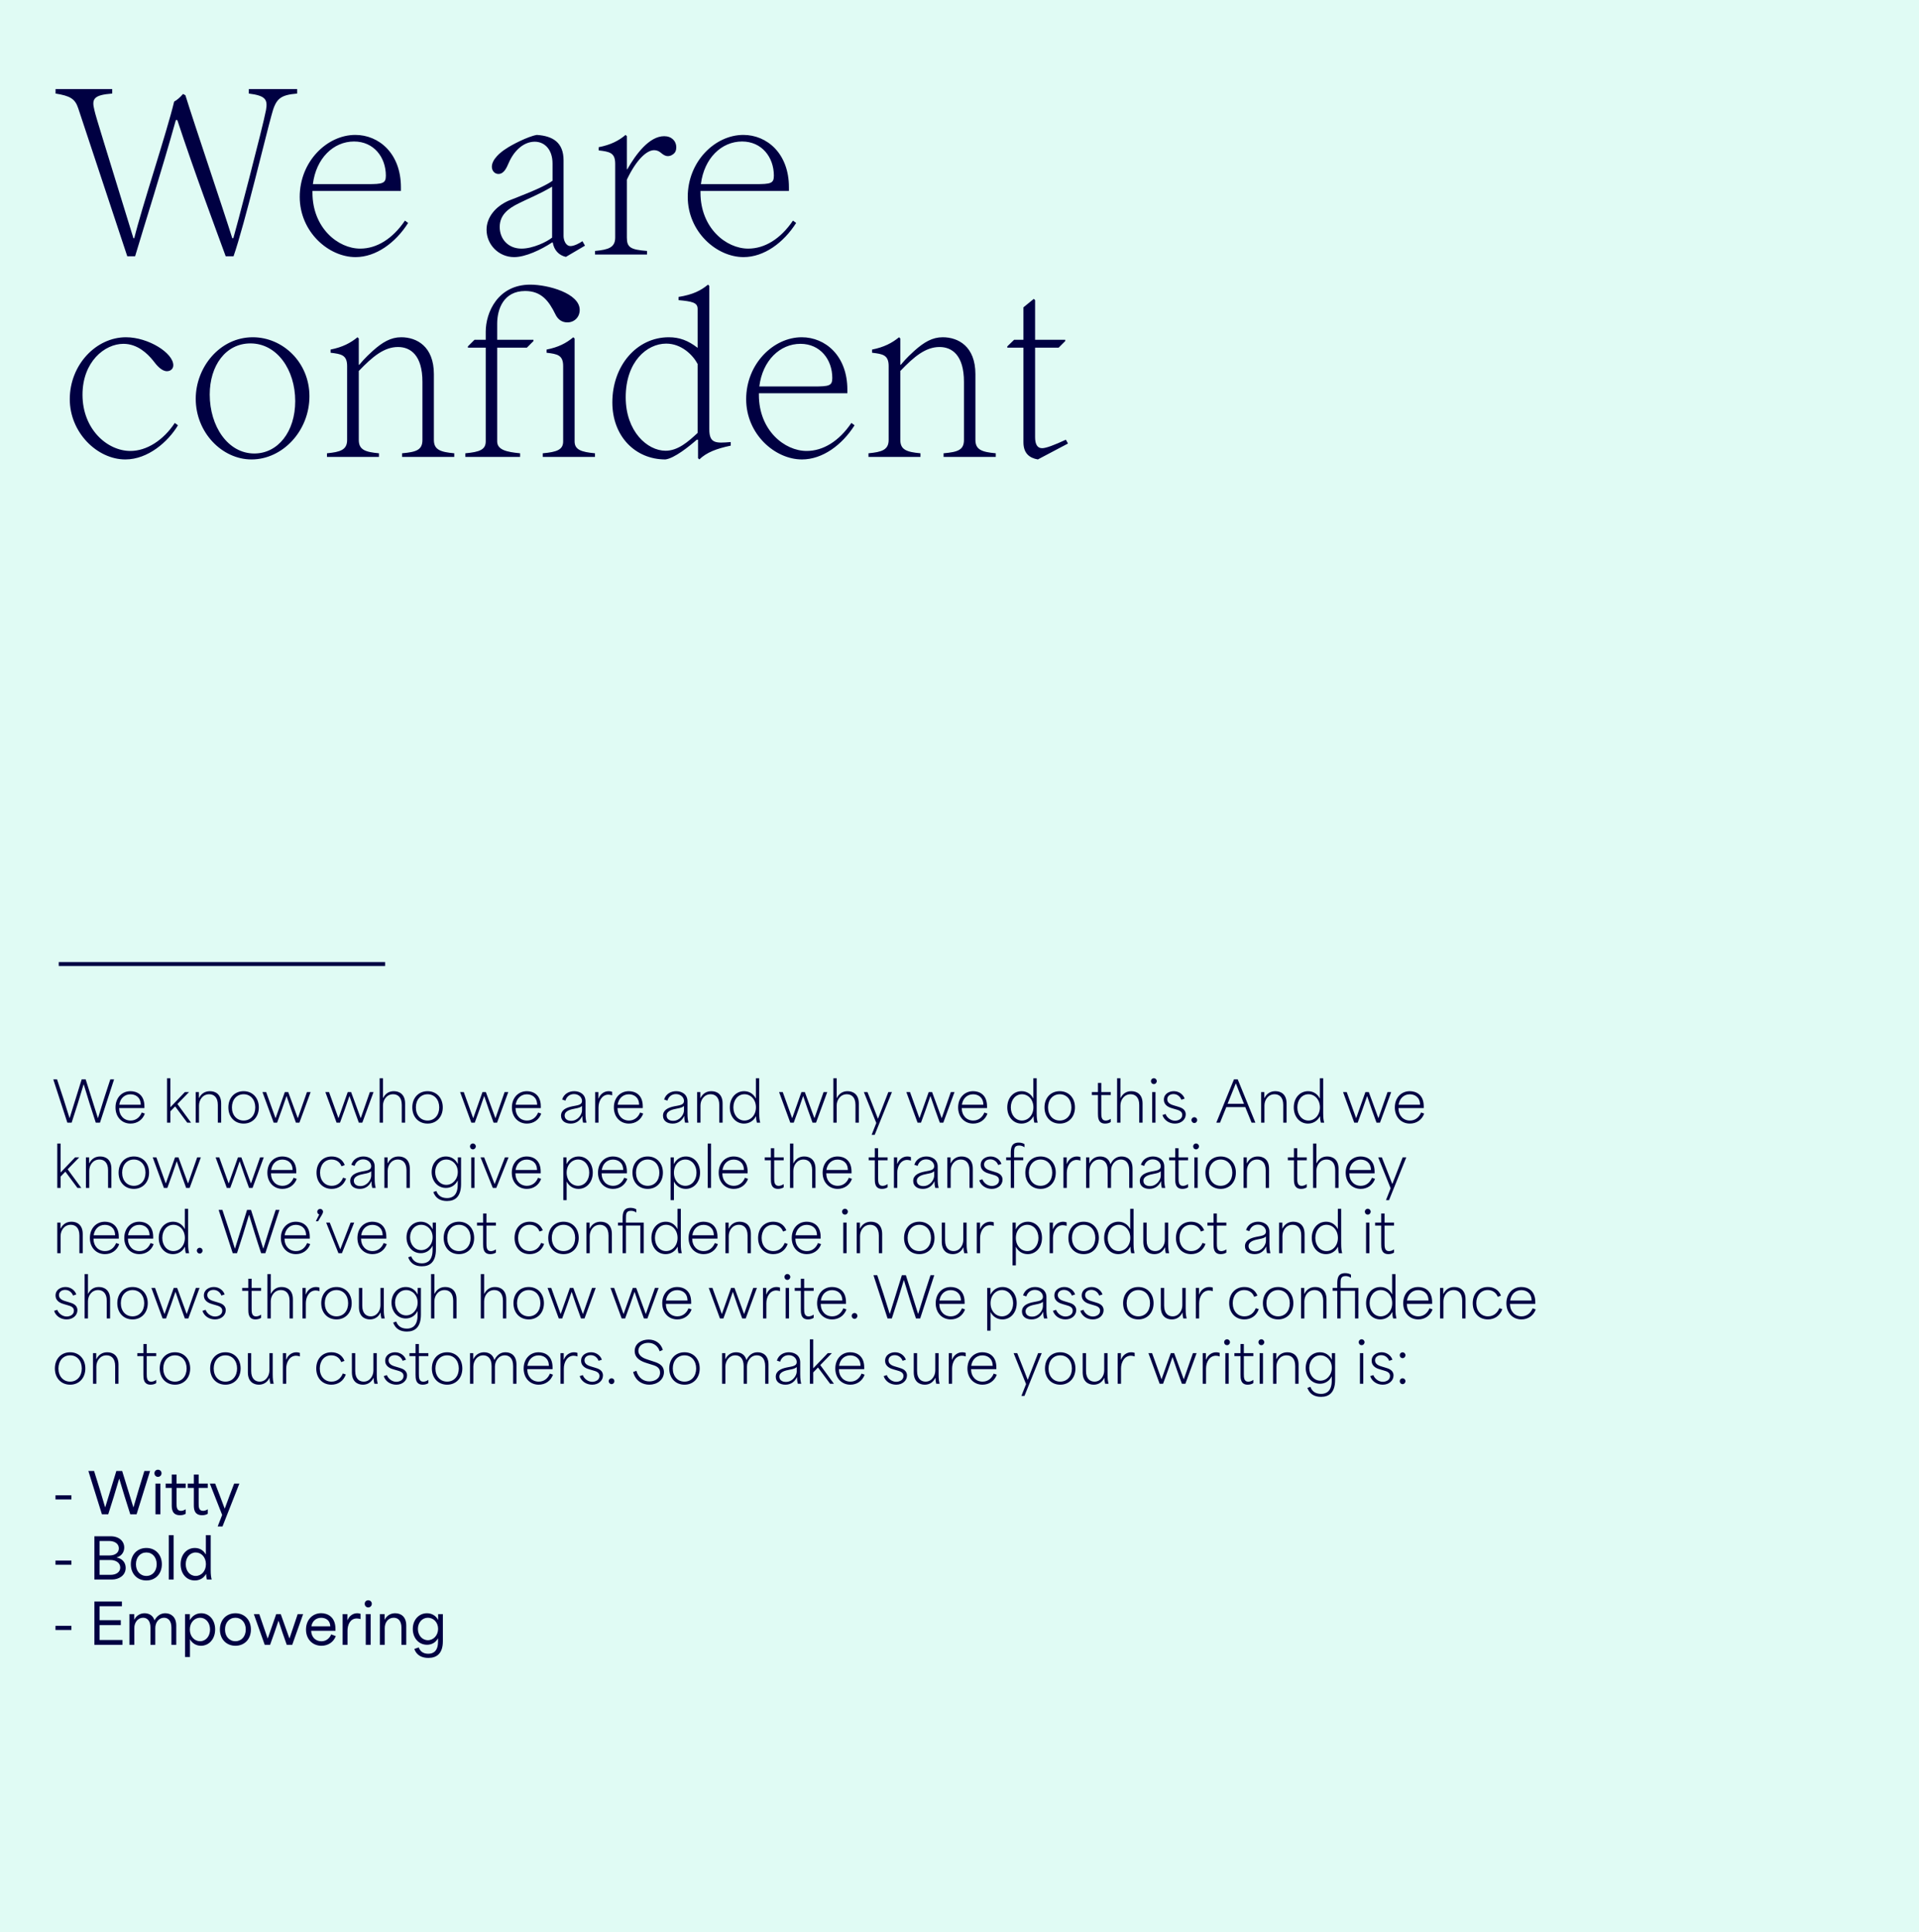 <svg width="588" height="592" viewBox="0 0 588 592" fill="none" xmlns="http://www.w3.org/2000/svg">
<rect width="588" height="592" fill="#E0FBF4"/>
<path d="M23.98 33.215L38.995 78.52H41.4C44.39 68.445 49.46 52.65 53.88 36.79H54.335C59.535 52.65 65.905 69.615 69.155 78.52H71.56C74.94 68.835 81.765 40.3 83.195 35.295C84.495 30.29 85.73 29.12 91.06 28.665V27.3H76.24V28.665C81.31 29.315 82.09 30.42 81.505 33.735C80.595 38.675 72.015 71.435 71.495 72.995H71.17C68.245 63.635 59.73 38.61 56.805 29.185L56.09 28.795C54.985 30.03 54.27 30.615 53.36 31.135C51.085 40.625 43.415 63.635 41.14 72.995H40.88C32.235 44.785 29.375 35.88 28.92 33.735C28.075 30.355 28.595 29.12 34.38 28.665V27.3H17.025V28.665C21.445 29.38 23.005 30.225 23.98 33.215ZM108.936 78.78C115.241 78.78 121.221 74.36 125.056 68.315L124.081 67.6C120.246 73.255 115.371 76.18 110.366 76.18C103.606 76.18 95.74 69.875 95.74 59.02V58.5H122.846V57.395C122.846 46.995 116.086 41.34 108.871 41.34C100.226 41.34 91.841 49.465 91.841 60.32C91.841 71.045 100.681 78.78 108.936 78.78ZM95.871 56.42C96.846 48.49 102.176 43.355 108.481 43.355C114.526 43.355 118.231 48.165 118.231 53.82C118.231 56.225 117.256 56.42 112.576 56.42H95.871ZM157.536 78.78C161.046 78.78 165.791 76.505 169.171 74.295H169.366C169.756 76.7 171.316 78.26 173.396 78.715L179.246 75.27L178.466 73.905C177.426 74.62 175.866 75.4 174.826 75.4C173.266 75.4 172.681 73.45 172.681 72.345V49.14C172.681 43.68 169.431 41.665 164.491 41.34C161.761 41.795 156.626 44.46 155.066 45.565C153.376 46.605 150.711 48.815 150.711 51.09C150.711 52.325 151.556 53.3 152.726 53.3C154.481 53.3 155.261 51.285 155.846 49.985C157.601 45.89 160.656 43.42 163.841 43.42C166.831 43.42 169.301 45.76 169.301 50.115V55.38C166.311 57.59 158.251 60.515 155.846 61.49C151.751 63.31 149.086 66.625 149.086 70.395C149.086 74.945 152.791 78.78 157.536 78.78ZM153.116 69.55C153.116 65.91 155.651 63.895 159.031 62.27C161.826 60.84 165.011 59.67 169.171 57.2V72.8C167.611 74.1 163.256 76.18 159.811 76.18C155.651 76.18 153.116 73.19 153.116 69.55ZM182.326 76.895V78H198.251V76.895C193.181 76.505 192.076 75.79 192.076 72.8V55.055C194.936 49.01 198.121 46.02 200.396 46.02C201.696 46.02 202.411 46.735 202.801 47.06C203.386 47.515 203.971 47.84 204.621 47.84C205.271 47.84 205.791 47.58 206.051 47.385C206.961 46.865 207.221 46.02 207.221 45.11C207.221 43.225 205.791 41.73 203.516 41.73C198.901 41.73 194.806 47.32 192.206 51.87H192.076V41.73L191.686 41.34C189.541 43.16 187.071 44.395 183.431 45.11V46.085C186.811 46.475 188.501 46.8 188.501 50.18V72.8C188.501 75.855 186.421 76.505 182.326 76.895ZM227.827 78.78C234.132 78.78 240.112 74.36 243.947 68.315L242.972 67.6C239.137 73.255 234.262 76.18 229.257 76.18C222.497 76.18 214.632 69.875 214.632 59.02V58.5H241.737V57.395C241.737 46.995 234.977 41.34 227.762 41.34C219.117 41.34 210.732 49.465 210.732 60.32C210.732 71.045 219.572 78.78 227.827 78.78ZM214.762 56.42C215.737 48.49 221.067 43.355 227.372 43.355C233.417 43.355 237.122 48.165 237.122 53.82C237.122 56.225 236.147 56.42 231.467 56.42H214.762ZM38.41 140.78C45.365 140.78 51.54 135.32 54.53 130.315L53.555 129.6C50.045 134.93 44.91 138.18 39.97 138.18C32.82 138.18 25.28 131.485 25.28 120.955C25.28 110.88 32.04 105.355 37.825 105.355C42.115 105.355 45.17 108.345 46.86 110.425C48.03 111.985 49.525 113.74 51.15 113.74C52.32 113.74 53.1 112.96 53.1 111.92C53.1 108.15 45.43 103.34 38.605 103.34C29.44 103.34 21.38 111.79 21.38 122.32C21.38 132.525 29.765 140.78 38.41 140.78ZM77.069 140.78C86.559 140.78 94.814 132.07 94.814 121.41C94.814 111.01 86.624 103.34 77.459 103.34C67.319 103.34 59.974 112.57 59.974 122.19C59.974 132.525 68.034 140.78 77.069 140.78ZM64.264 120.89C64.264 112.05 69.139 105.225 76.744 105.225C84.869 105.225 90.459 113.285 90.459 122.905C90.459 132.33 85.129 138.96 77.914 138.96C69.854 138.96 64.264 130.64 64.264 120.89ZM100.187 138.895V140H116.112V138.895C111.822 138.505 109.937 137.79 109.937 134.8V113.675C114.227 109.19 117.737 106.33 121.962 106.33C125.797 106.33 129.437 108.865 129.437 116.99V134.8C129.437 137.855 127.617 138.505 123.197 138.895V140H139.187V138.895C134.897 138.505 132.947 137.79 132.947 134.8V114.65C132.947 106.135 127.682 103.34 122.937 103.34C119.752 103.34 117.217 104.835 114.227 107.5C111.562 109.905 110.652 111.14 110.067 111.79H109.937V103.73L109.547 103.34C107.402 105.095 104.932 106.395 101.292 107.11V108.085C104.542 108.475 106.362 108.735 106.362 112.18V134.8C106.362 137.855 104.282 138.505 100.187 138.895ZM142.591 138.895V140H159.361V138.895C155.266 138.505 152.341 137.855 152.341 135.255V106.525H161.441L163.456 104.51V104.12H152.341V99.18C152.341 94.825 154.226 89.17 160.921 89.17C165.926 89.17 168.201 92.29 170.151 96.255C170.931 97.945 172.231 98.79 173.856 98.79C175.936 98.79 177.626 97.23 177.626 94.955C177.626 89.885 167.941 87.22 162.481 87.22C152.536 87.22 148.831 95.735 148.831 101.65V104.12H145.386L143.371 106.135V106.525H148.831V135.255C148.831 137.79 146.946 138.505 142.591 138.895ZM166.316 140H182.306V138.895C178.081 138.505 176.066 137.79 176.066 135.255V103.73L175.676 103.34C173.466 105.16 171.126 106.395 167.486 107.11V108.085C170.801 108.475 172.556 108.8 172.556 112.18V135.255C172.556 137.79 170.671 138.505 166.316 138.895V140ZM203.878 140.78C206.608 140.455 211.223 136.75 213.498 134.735H213.888V140.39L214.278 140.78C216.488 138.635 219.543 137.465 223.898 136.555V135.45C219.283 135.84 217.333 135.905 217.333 131.485V87.61L216.943 87.22C214.733 89.04 212.328 90.275 207.908 90.99V91.965C212.003 92.355 213.758 92.68 213.758 94.63V106.59C210.833 104.315 208.168 103.34 204.918 103.34C195.103 103.34 187.628 112.05 187.628 123.295C187.628 133.695 194.648 140.78 203.878 140.78ZM191.723 121.735C191.723 110.815 198.223 105.29 204.138 105.29C208.818 105.29 212.328 108.8 213.758 111.53V132.655C210.833 135.385 207.713 138.115 203.943 138.115C198.353 138.115 191.723 132.2 191.723 121.735ZM245.728 140.78C252.033 140.78 258.012 136.36 261.848 130.315L260.873 129.6C257.038 135.255 252.163 138.18 247.158 138.18C240.398 138.18 232.533 131.875 232.533 121.02V120.5H259.638V119.395C259.638 108.995 252.878 103.34 245.663 103.34C237.018 103.34 228.633 111.465 228.633 122.32C228.633 133.045 237.473 140.78 245.728 140.78ZM232.663 118.42C233.638 110.49 238.968 105.355 245.273 105.355C251.318 105.355 255.023 110.165 255.023 115.82C255.023 118.225 254.048 118.42 249.368 118.42H232.663ZM266.115 138.895V140H282.04V138.895C277.75 138.505 275.865 137.79 275.865 134.8V113.675C280.155 109.19 283.665 106.33 287.89 106.33C291.725 106.33 295.365 108.865 295.365 116.99V134.8C295.365 137.855 293.545 138.505 289.125 138.895V140H305.115V138.895C300.825 138.505 298.875 137.79 298.875 134.8V114.65C298.875 106.135 293.61 103.34 288.865 103.34C285.68 103.34 283.145 104.835 280.155 107.5C277.49 109.905 276.58 111.14 275.995 111.79H275.865V103.73L275.475 103.34C273.33 105.095 270.86 106.395 267.22 107.11V108.085C270.47 108.475 272.29 108.735 272.29 112.18V134.8C272.29 137.855 270.21 138.505 266.115 138.895ZM318.009 140.78L327.239 135.905L326.589 134.735C323.079 136.36 320.544 137.335 319.309 137.335C317.749 137.335 317.164 135.97 317.164 133.955V106.525H324.379L326.394 104.51V104.12H317.164V91.965L316.774 91.575L313.589 94.175V104.12H310.729L308.649 106.135V106.525H313.589V135.515C313.589 138.895 315.409 140.325 318.009 140.78Z" fill="#000042"/>
<path d="M20.641 344H21.95C23.259 340.073 24.381 336.418 25.622 332.27H25.656C26.812 336.078 27.985 339.937 29.345 344H30.637L34.955 330.74H33.799C32.507 334.582 31.3 338.424 30.025 342.589H29.991C28.75 338.628 27.492 334.701 26.251 330.74H25.027C23.803 334.701 22.562 338.628 21.338 342.589H21.304C20.029 338.424 18.822 334.718 17.479 330.74H16.323L20.641 344ZM40 344.289C41.989 344.289 43.672 343.184 44.386 341.229L43.434 340.889C42.89 342.249 41.751 343.354 40.034 343.354C37.994 343.354 36.532 341.875 36.498 339.529H44.25V339.019C44.25 335.245 41.717 334.361 39.983 334.361C37.314 334.361 35.393 336.418 35.393 339.342C35.393 342.283 37.348 344.289 40 344.289ZM36.549 338.509C36.821 336.639 38.113 335.313 39.966 335.313C41.428 335.313 43.094 336.112 43.128 338.509H36.549ZM51.182 344H52.202V340.532C52.695 340.022 53.188 339.529 53.664 339.019C54.905 340.668 56.129 342.351 57.37 344H58.543C57.149 342.096 55.755 340.209 54.361 338.288L57.914 334.633H56.656C55.177 336.163 53.715 337.71 52.236 339.24H52.202V330.4H51.182V344ZM59.964 344H60.984V338.73C60.984 337.081 62.072 335.296 64.095 335.296C65.455 335.296 66.747 336.129 66.747 338.577V344H67.767V338.135C67.767 335.262 65.999 334.361 64.333 334.361C62.956 334.361 61.732 334.973 60.984 336.469H60.95V334.633H59.964V344ZM74.649 344.289C77.386 344.289 79.307 342.249 79.307 339.325C79.307 336.401 77.386 334.361 74.649 334.361C71.878 334.361 69.974 336.401 69.974 339.325C69.974 342.249 71.878 344.289 74.649 344.289ZM71.062 339.325C71.062 336.962 72.524 335.296 74.649 335.296C76.774 335.296 78.219 336.962 78.219 339.325C78.219 341.705 76.774 343.354 74.649 343.354C72.524 343.354 71.062 341.705 71.062 339.325ZM83.856 344H84.91C85.896 341.314 86.899 338.56 87.783 335.874H87.817C88.701 338.56 89.687 341.314 90.673 344H91.744L95.178 334.633H94.056C93.121 337.285 92.186 339.937 91.268 342.606H91.234C90.265 339.937 89.279 337.285 88.31 334.633H87.273C86.338 337.285 85.386 339.937 84.451 342.606H84.417C83.465 339.937 82.496 337.285 81.544 334.633H80.422L83.856 344ZM103.13 344H104.184C105.17 341.314 106.173 338.56 107.057 335.874H107.091C107.975 338.56 108.961 341.314 109.947 344H111.018L114.452 334.633H113.33C112.395 337.285 111.46 339.937 110.542 342.606H110.508C109.539 339.937 108.553 337.285 107.584 334.633H106.547C105.612 337.285 104.66 339.937 103.725 342.606H103.691C102.739 339.937 101.77 337.285 100.818 334.633H99.696L103.13 344ZM116.326 344H117.346V338.73C117.346 337.098 118.434 335.296 120.457 335.296C121.817 335.296 123.109 336.129 123.109 338.577V344H124.129V338.135C124.129 335.262 122.327 334.361 120.678 334.361C119.318 334.361 118.128 334.973 117.38 336.469H117.346V330.4H116.326V344ZM131.012 344.289C133.749 344.289 135.67 342.249 135.67 339.325C135.67 336.401 133.749 334.361 131.012 334.361C128.241 334.361 126.337 336.401 126.337 339.325C126.337 342.249 128.241 344.289 131.012 344.289ZM127.425 339.325C127.425 336.962 128.887 335.296 131.012 335.296C133.137 335.296 134.582 336.962 134.582 339.325C134.582 341.705 133.137 343.354 131.012 343.354C128.887 343.354 127.425 341.705 127.425 339.325ZM144.418 344H145.472C146.458 341.314 147.461 338.56 148.345 335.874H148.379C149.263 338.56 150.249 341.314 151.235 344H152.306L155.74 334.633H154.618C153.683 337.285 152.748 339.937 151.83 342.606H151.796C150.827 339.937 149.841 337.285 148.872 334.633H147.835C146.9 337.285 145.948 339.937 145.013 342.606H144.979C144.027 339.937 143.058 337.285 142.106 334.633H140.984L144.418 344ZM161.457 344.289C163.446 344.289 165.129 343.184 165.843 341.229L164.891 340.889C164.347 342.249 163.208 343.354 161.491 343.354C159.451 343.354 157.989 341.875 157.955 339.529H165.707V339.019C165.707 335.245 163.174 334.361 161.44 334.361C158.771 334.361 156.85 336.418 156.85 339.342C156.85 342.283 158.805 344.289 161.457 344.289ZM158.006 338.509C158.278 336.639 159.57 335.313 161.423 335.313C162.885 335.313 164.551 336.112 164.585 338.509H158.006ZM174.866 344.289C176.634 344.289 177.79 343.286 178.385 341.977H178.419C178.419 342.725 178.487 343.32 178.674 344H179.711C179.524 343.269 179.405 342.64 179.405 341.076V337.472C179.405 335.228 177.569 334.361 175.937 334.361C174.407 334.361 172.792 335.126 172.248 336.911L173.251 337.251C173.608 336.044 174.56 335.245 175.869 335.245C177.365 335.245 178.334 336.282 178.334 337.353C178.334 338.611 177.025 338.662 175.342 339.002C173.523 339.376 171.908 340.09 171.908 341.875C171.908 343.507 173.268 344.289 174.866 344.289ZM173.013 341.824C173.013 340.328 174.951 339.937 176.073 339.716C177.416 339.461 177.807 339.325 178.334 338.9V340.226C178.334 341.518 177.059 343.439 175.019 343.439C173.778 343.439 173.013 342.81 173.013 341.824ZM182.367 344H183.387V339.342C183.387 337.404 184.441 335.415 186.413 335.415C186.719 335.415 187.263 335.5 187.569 335.653V334.548C187.229 334.412 186.838 334.361 186.498 334.361C185.104 334.361 183.897 335.262 183.421 336.605H183.353V334.633H182.367V344ZM192.701 344.289C194.69 344.289 196.373 343.184 197.087 341.229L196.135 340.889C195.591 342.249 194.452 343.354 192.735 343.354C190.695 343.354 189.233 341.875 189.199 339.529H196.951V339.019C196.951 335.245 194.418 334.361 192.684 334.361C190.015 334.361 188.094 336.418 188.094 339.342C188.094 342.283 190.049 344.289 192.701 344.289ZM189.25 338.509C189.522 336.639 190.814 335.313 192.667 335.313C194.129 335.313 195.795 336.112 195.829 338.509H189.25ZM206.11 344.289C207.878 344.289 209.034 343.286 209.629 341.977H209.663C209.663 342.725 209.731 343.32 209.918 344H210.955C210.768 343.269 210.649 342.64 210.649 341.076V337.472C210.649 335.228 208.813 334.361 207.181 334.361C205.651 334.361 204.036 335.126 203.492 336.911L204.495 337.251C204.852 336.044 205.804 335.245 207.113 335.245C208.609 335.245 209.578 336.282 209.578 337.353C209.578 338.611 208.269 338.662 206.586 339.002C204.767 339.376 203.152 340.09 203.152 341.875C203.152 343.507 204.512 344.289 206.11 344.289ZM204.257 341.824C204.257 340.328 206.195 339.937 207.317 339.716C208.66 339.461 209.051 339.325 209.578 338.9V340.226C209.578 341.518 208.303 343.439 206.263 343.439C205.022 343.439 204.257 342.81 204.257 341.824ZM213.611 344H214.631V338.73C214.631 337.081 215.719 335.296 217.742 335.296C219.102 335.296 220.394 336.129 220.394 338.577V344H221.414V338.135C221.414 335.262 219.646 334.361 217.98 334.361C216.603 334.361 215.379 334.973 214.631 336.469H214.597V334.633H213.611V344ZM227.974 344.289C229.487 344.289 230.881 343.507 231.629 342.045H231.663C231.663 342.708 231.731 343.303 231.918 344H232.938C232.751 343.269 232.632 342.64 232.632 341.076V330.4H231.612V336.571H231.578C230.83 335.109 229.487 334.361 228.008 334.361C225.543 334.361 223.622 336.367 223.622 339.325C223.622 342.232 225.475 344.289 227.974 344.289ZM224.71 339.325C224.71 337.013 226.138 335.296 228.11 335.296C230.031 335.296 231.629 336.911 231.629 339.308C231.629 341.705 230.031 343.354 228.11 343.354C226.172 343.354 224.71 341.654 224.71 339.325ZM242.152 344H243.206C244.192 341.314 245.195 338.56 246.079 335.874H246.113C246.997 338.56 247.983 341.314 248.969 344H250.04L253.474 334.633H252.352C251.417 337.285 250.482 339.937 249.564 342.606H249.53C248.561 339.937 247.575 337.285 246.606 334.633H245.569C244.634 337.285 243.682 339.937 242.747 342.606H242.713C241.761 339.937 240.792 337.285 239.84 334.633H238.718L242.152 344ZM255.348 344H256.368V338.73C256.368 337.098 257.456 335.296 259.479 335.296C260.839 335.296 262.131 336.129 262.131 338.577V344H263.151V338.135C263.151 335.262 261.349 334.361 259.7 334.361C258.34 334.361 257.15 334.973 256.402 336.469H256.368V330.4H255.348V344ZM267.078 347.74H268.013L273.3 334.633H272.195C271.141 337.285 270.104 340.022 269.033 342.776H268.999C267.911 340.005 266.891 337.319 265.803 334.633H264.698L268.506 344.102L267.078 347.74ZM281.149 344H282.203C283.189 341.314 284.192 338.56 285.076 335.874H285.11C285.994 338.56 286.98 341.314 287.966 344H289.037L292.471 334.633H291.349C290.414 337.285 289.479 339.937 288.561 342.606H288.527C287.558 339.937 286.572 337.285 285.603 334.633H284.566C283.631 337.285 282.679 339.937 281.744 342.606H281.71C280.758 339.937 279.789 337.285 278.837 334.633H277.715L281.149 344ZM298.187 344.289C300.176 344.289 301.859 343.184 302.573 341.229L301.621 340.889C301.077 342.249 299.938 343.354 298.221 343.354C296.181 343.354 294.719 341.875 294.685 339.529H302.437V339.019C302.437 335.245 299.904 334.361 298.17 334.361C295.501 334.361 293.58 336.418 293.58 339.342C293.58 342.283 295.535 344.289 298.187 344.289ZM294.736 338.509C295.008 336.639 296.3 335.313 298.153 335.313C299.615 335.313 301.281 336.112 301.315 338.509H294.736ZM312.99 344.289C314.503 344.289 315.897 343.507 316.645 342.045H316.679C316.679 342.708 316.747 343.303 316.934 344H317.954C317.767 343.269 317.648 342.64 317.648 341.076V330.4H316.628V336.571H316.594C315.846 335.109 314.503 334.361 313.024 334.361C310.559 334.361 308.638 336.367 308.638 339.325C308.638 342.232 310.491 344.289 312.99 344.289ZM309.726 339.325C309.726 337.013 311.154 335.296 313.126 335.296C315.047 335.296 316.645 336.911 316.645 339.308C316.645 341.705 315.047 343.354 313.126 343.354C311.188 343.354 309.726 341.654 309.726 339.325ZM324.719 344.289C327.456 344.289 329.377 342.249 329.377 339.325C329.377 336.401 327.456 334.361 324.719 334.361C321.948 334.361 320.044 336.401 320.044 339.325C320.044 342.249 321.948 344.289 324.719 344.289ZM321.132 339.325C321.132 336.962 322.594 335.296 324.719 335.296C326.844 335.296 328.289 336.962 328.289 339.325C328.289 341.705 326.844 343.354 324.719 343.354C322.594 343.354 321.132 341.705 321.132 339.325ZM338.619 344.289C339.231 344.289 339.877 344.136 340.353 343.813V342.827C339.758 343.235 339.214 343.371 338.789 343.371C337.446 343.371 337.446 342.011 337.446 340.94C337.446 339.121 337.446 337.336 337.446 335.534H340.353V334.633C339.384 334.633 338.415 334.633 337.446 334.633V331.828H336.426C336.426 332.763 336.426 333.698 336.426 334.633H334.556V335.534C335.185 335.534 335.797 335.534 336.426 335.534V341.212C336.426 342.3 336.426 344.289 338.619 344.289ZM342.29 344H343.31V338.73C343.31 337.098 344.398 335.296 346.421 335.296C347.781 335.296 349.073 336.129 349.073 338.577V344H350.093V338.135C350.093 335.262 348.291 334.361 346.642 334.361C345.282 334.361 344.092 334.973 343.344 336.469H343.31V330.4H342.29V344ZM353.031 344H354.051V334.633H353.031V344ZM352.657 331.267C352.657 331.777 353.031 332.185 353.558 332.185C354.051 332.185 354.442 331.777 354.442 331.267C354.442 330.791 354.051 330.383 353.558 330.383C353.031 330.383 352.657 330.791 352.657 331.267ZM360.022 344.289C361.96 344.289 363.32 343.031 363.32 341.467C363.32 339.818 361.807 339.342 360.787 339.053L359.886 338.781C358.968 338.526 357.659 338.084 357.659 336.843C357.659 335.857 358.475 335.245 359.563 335.245C360.821 335.245 361.654 336.078 361.977 336.979L362.98 336.639C362.555 335.364 361.263 334.361 359.665 334.361C358.271 334.361 356.622 335.16 356.622 336.945C356.622 338.849 358.458 339.41 359.325 339.648L360.209 339.903C361.246 340.192 362.249 340.515 362.249 341.62C362.249 342.997 360.838 343.405 360.039 343.405C358.832 343.405 357.608 342.572 357.132 341.348L356.18 341.671C356.69 343.235 358.186 344.289 360.022 344.289ZM365.957 344.119C366.45 344.119 366.824 343.711 366.824 343.201C366.824 342.725 366.45 342.334 365.957 342.334C365.464 342.334 365.073 342.725 365.073 343.201C365.073 343.711 365.464 344.119 365.957 344.119ZM372.691 344H373.83C374.476 342.419 375.105 340.838 375.751 339.24H381.565C382.211 340.838 382.874 342.419 383.503 344H384.659L379.253 330.74H378.097L372.691 344ZM376.142 338.237C377.145 335.738 378.199 333.137 378.658 331.981H378.692C379.321 333.647 380.239 335.959 381.174 338.237H376.142ZM386.417 344H387.437V338.73C387.437 337.081 388.525 335.296 390.548 335.296C391.908 335.296 393.2 336.129 393.2 338.577V344H394.22V338.135C394.22 335.262 392.452 334.361 390.786 334.361C389.409 334.361 388.185 334.973 387.437 336.469H387.403V334.633H386.417V344ZM400.779 344.289C402.292 344.289 403.686 343.507 404.434 342.045H404.468C404.468 342.708 404.536 343.303 404.723 344H405.743C405.556 343.269 405.437 342.64 405.437 341.076V330.4H404.417V336.571H404.383C403.635 335.109 402.292 334.361 400.813 334.361C398.348 334.361 396.427 336.367 396.427 339.325C396.427 342.232 398.28 344.289 400.779 344.289ZM397.515 339.325C397.515 337.013 398.943 335.296 400.915 335.296C402.836 335.296 404.434 336.911 404.434 339.308C404.434 341.705 402.836 343.354 400.915 343.354C398.977 343.354 397.515 341.654 397.515 339.325ZM414.957 344H416.011C416.997 341.314 418 338.56 418.884 335.874H418.918C419.802 338.56 420.788 341.314 421.774 344H422.845L426.279 334.633H425.157C424.222 337.285 423.287 339.937 422.369 342.606H422.335C421.366 339.937 420.38 337.285 419.411 334.633H418.374C417.439 337.285 416.487 339.937 415.552 342.606H415.518C414.566 339.937 413.597 337.285 412.645 334.633H411.523L414.957 344ZM431.996 344.289C433.985 344.289 435.668 343.184 436.382 341.229L435.43 340.889C434.886 342.249 433.747 343.354 432.03 343.354C429.99 343.354 428.528 341.875 428.494 339.529H436.246V339.019C436.246 335.245 433.713 334.361 431.979 334.361C429.31 334.361 427.389 336.418 427.389 339.342C427.389 342.283 429.344 344.289 431.996 344.289ZM428.545 338.509C428.817 336.639 430.109 335.313 431.962 335.313C433.424 335.313 435.09 336.112 435.124 338.509H428.545ZM17.547 364H18.567V360.532C19.06 360.022 19.553 359.529 20.029 359.019C21.27 360.668 22.494 362.351 23.735 364H24.908C23.514 362.096 22.12 360.209 20.726 358.288L24.279 354.633H23.021C21.542 356.163 20.08 357.71 18.601 359.24H18.567V350.4H17.547V364ZM26.329 364H27.349V358.73C27.349 357.081 28.437 355.296 30.46 355.296C31.82 355.296 33.112 356.129 33.112 358.577V364H34.132V358.135C34.132 355.262 32.364 354.361 30.698 354.361C29.321 354.361 28.097 354.973 27.349 356.469H27.315V354.633H26.329V364ZM41.014 364.289C43.751 364.289 45.672 362.249 45.672 359.325C45.672 356.401 43.751 354.361 41.014 354.361C38.243 354.361 36.339 356.401 36.339 359.325C36.339 362.249 38.243 364.289 41.014 364.289ZM37.427 359.325C37.427 356.962 38.889 355.296 41.014 355.296C43.139 355.296 44.584 356.962 44.584 359.325C44.584 361.705 43.139 363.354 41.014 363.354C38.889 363.354 37.427 361.705 37.427 359.325ZM50.221 364H51.275C52.261 361.314 53.264 358.56 54.148 355.874H54.182C55.066 358.56 56.052 361.314 57.038 364H58.109L61.543 354.633H60.421C59.486 357.285 58.551 359.937 57.633 362.606H57.599C56.63 359.937 55.644 357.285 54.675 354.633H53.638C52.703 357.285 51.751 359.937 50.816 362.606H50.782C49.83 359.937 48.861 357.285 47.909 354.633H46.787L50.221 364ZM69.495 364H70.549C71.535 361.314 72.538 358.56 73.422 355.874H73.456C74.34 358.56 75.326 361.314 76.312 364H77.383L80.817 354.633H79.695C78.76 357.285 77.825 359.937 76.907 362.606H76.873C75.904 359.937 74.918 357.285 73.949 354.633H72.912C71.977 357.285 71.025 359.937 70.09 362.606H70.056C69.104 359.937 68.135 357.285 67.183 354.633H66.061L69.495 364ZM86.534 364.289C88.523 364.289 90.206 363.184 90.92 361.229L89.968 360.889C89.424 362.249 88.285 363.354 86.568 363.354C84.528 363.354 83.066 361.875 83.032 359.529H90.784V359.019C90.784 355.245 88.251 354.361 86.517 354.361C83.848 354.361 81.927 356.418 81.927 359.342C81.927 362.283 83.882 364.289 86.534 364.289ZM83.083 358.509C83.355 356.639 84.647 355.313 86.5 355.313C87.962 355.313 89.628 356.112 89.662 358.509H83.083ZM101.626 364.289C103.615 364.289 105.315 363.218 106.046 361.161L105.128 360.855C104.567 362.266 103.411 363.354 101.66 363.354C99.552 363.354 98.073 361.739 98.073 359.325C98.073 357.03 99.433 355.296 101.575 355.296C103.037 355.296 104.159 356.061 104.635 357.37L105.638 356.996C104.89 355.075 103.258 354.361 101.626 354.361C98.889 354.361 96.985 356.367 96.985 359.325C96.985 362.283 98.889 364.289 101.626 364.289ZM110.269 364.289C112.037 364.289 113.193 363.286 113.788 361.977H113.822C113.822 362.725 113.89 363.32 114.077 364H115.114C114.927 363.269 114.808 362.64 114.808 361.076V357.472C114.808 355.228 112.972 354.361 111.34 354.361C109.81 354.361 108.195 355.126 107.651 356.911L108.654 357.251C109.011 356.044 109.963 355.245 111.272 355.245C112.768 355.245 113.737 356.282 113.737 357.353C113.737 358.611 112.428 358.662 110.745 359.002C108.926 359.376 107.311 360.09 107.311 361.875C107.311 363.507 108.671 364.289 110.269 364.289ZM108.416 361.824C108.416 360.328 110.354 359.937 111.476 359.716C112.819 359.461 113.21 359.325 113.737 358.9V360.226C113.737 361.518 112.462 363.439 110.422 363.439C109.181 363.439 108.416 362.81 108.416 361.824ZM117.771 364H118.791V358.73C118.791 357.081 119.879 355.296 121.902 355.296C123.262 355.296 124.554 356.129 124.554 358.577V364H125.574V358.135C125.574 355.262 123.806 354.361 122.14 354.361C120.763 354.361 119.539 354.973 118.791 356.469H118.757V354.633H117.771V364ZM136.989 368.012C139.471 368.012 141.273 366.652 141.273 362.81V354.633H140.287V356.622H140.253C139.505 355.126 138.145 354.361 136.632 354.361C134.184 354.361 132.263 356.333 132.263 359.155C132.263 361.892 134.099 364 136.632 364C138.128 364 139.471 363.235 140.219 361.756H140.253V362.98C140.253 366.244 138.638 367.111 136.989 367.111C135.187 367.111 134.167 366.244 133.708 364.952L132.773 365.258C133.487 367.247 135.017 368.012 136.989 368.012ZM133.351 359.138C133.351 356.979 134.779 355.296 136.751 355.296C138.672 355.296 140.27 356.877 140.27 359.121C140.27 361.382 138.672 363.065 136.751 363.065C134.813 363.065 133.351 361.348 133.351 359.138ZM144.383 364H145.403V354.633H144.383V364ZM144.009 351.267C144.009 351.777 144.383 352.185 144.91 352.185C145.403 352.185 145.794 351.777 145.794 351.267C145.794 350.791 145.403 350.383 144.91 350.383C144.383 350.383 144.009 350.791 144.009 351.267ZM150.999 364H152.07L155.827 354.633H154.722C153.668 357.336 152.631 360.022 151.577 362.776H151.543C150.472 360.022 149.418 357.336 148.347 354.633H147.242L150.999 364ZM161.424 364.289C163.413 364.289 165.096 363.184 165.81 361.229L164.858 360.889C164.314 362.249 163.175 363.354 161.458 363.354C159.418 363.354 157.956 361.875 157.922 359.529H165.674V359.019C165.674 355.245 163.141 354.361 161.407 354.361C158.738 354.361 156.817 356.418 156.817 359.342C156.817 362.283 158.772 364.289 161.424 364.289ZM157.973 358.509C158.245 356.639 159.537 355.313 161.39 355.313C162.852 355.313 164.518 356.112 164.552 358.509H157.973ZM172.606 367.74H173.626V362.028C174.34 363.456 175.683 364.289 177.264 364.289C179.712 364.289 181.633 362.266 181.633 359.308C181.633 356.418 179.78 354.361 177.298 354.361C175.819 354.361 174.425 355.092 173.626 356.656H173.592V354.633H172.606V367.74ZM173.626 359.325C173.626 356.928 175.224 355.296 177.128 355.296C179.066 355.296 180.545 356.979 180.545 359.325C180.545 361.637 179.1 363.354 177.128 363.354C175.224 363.354 173.626 361.722 173.626 359.325ZM187.837 364.289C189.826 364.289 191.509 363.184 192.223 361.229L191.271 360.889C190.727 362.249 189.588 363.354 187.871 363.354C185.831 363.354 184.369 361.875 184.335 359.529H192.087V359.019C192.087 355.245 189.554 354.361 187.82 354.361C185.151 354.361 183.23 356.418 183.23 359.342C183.23 362.283 185.185 364.289 187.837 364.289ZM184.386 358.509C184.658 356.639 185.95 355.313 187.803 355.313C189.265 355.313 190.931 356.112 190.965 358.509H184.386ZM198.464 364.289C201.201 364.289 203.122 362.249 203.122 359.325C203.122 356.401 201.201 354.361 198.464 354.361C195.693 354.361 193.789 356.401 193.789 359.325C193.789 362.249 195.693 364.289 198.464 364.289ZM194.877 359.325C194.877 356.962 196.339 355.296 198.464 355.296C200.589 355.296 202.034 356.962 202.034 359.325C202.034 361.705 200.589 363.354 198.464 363.354C196.339 363.354 194.877 361.705 194.877 359.325ZM205.477 367.74H206.497V362.028C207.211 363.456 208.554 364.289 210.135 364.289C212.583 364.289 214.504 362.266 214.504 359.308C214.504 356.418 212.651 354.361 210.169 354.361C208.69 354.361 207.296 355.092 206.497 356.656H206.463V354.633H205.477V367.74ZM206.497 359.325C206.497 356.928 208.095 355.296 209.999 355.296C211.937 355.296 213.416 356.979 213.416 359.325C213.416 361.637 211.971 363.354 209.999 363.354C208.095 363.354 206.497 361.722 206.497 359.325ZM216.849 364H217.869V350.4H216.849V364ZM224.825 364.289C226.814 364.289 228.497 363.184 229.211 361.229L228.259 360.889C227.715 362.249 226.576 363.354 224.859 363.354C222.819 363.354 221.357 361.875 221.323 359.529H229.075V359.019C229.075 355.245 226.542 354.361 224.808 354.361C222.139 354.361 220.218 356.418 220.218 359.342C220.218 362.283 222.173 364.289 224.825 364.289ZM221.374 358.509C221.646 356.639 222.938 355.313 224.791 355.313C226.253 355.313 227.919 356.112 227.953 358.509H221.374ZM238.395 364.289C239.007 364.289 239.653 364.136 240.129 363.813V362.827C239.534 363.235 238.99 363.371 238.565 363.371C237.222 363.371 237.222 362.011 237.222 360.94C237.222 359.121 237.222 357.336 237.222 355.534H240.129V354.633C239.16 354.633 238.191 354.633 237.222 354.633V351.828H236.202C236.202 352.763 236.202 353.698 236.202 354.633H234.332V355.534C234.961 355.534 235.573 355.534 236.202 355.534V361.212C236.202 362.3 236.202 364.289 238.395 364.289ZM242.067 364H243.087V358.73C243.087 357.098 244.175 355.296 246.198 355.296C247.558 355.296 248.85 356.129 248.85 358.577V364H249.87V358.135C249.87 355.262 248.068 354.361 246.419 354.361C245.059 354.361 243.869 354.973 243.121 356.469H243.087V350.4H242.067V364ZM256.667 364.289C258.656 364.289 260.339 363.184 261.053 361.229L260.101 360.889C259.557 362.249 258.418 363.354 256.701 363.354C254.661 363.354 253.199 361.875 253.165 359.529H260.917V359.019C260.917 355.245 258.384 354.361 256.65 354.361C253.981 354.361 252.06 356.418 252.06 359.342C252.06 362.283 254.015 364.289 256.667 364.289ZM253.216 358.509C253.488 356.639 254.78 355.313 256.633 355.313C258.095 355.313 259.761 356.112 259.795 358.509H253.216ZM270.237 364.289C270.849 364.289 271.495 364.136 271.971 363.813V362.827C271.376 363.235 270.832 363.371 270.407 363.371C269.064 363.371 269.064 362.011 269.064 360.94C269.064 359.121 269.064 357.336 269.064 355.534H271.971V354.633C271.002 354.633 270.033 354.633 269.064 354.633V351.828H268.044C268.044 352.763 268.044 353.698 268.044 354.633H266.174V355.534C266.803 355.534 267.415 355.534 268.044 355.534V361.212C268.044 362.3 268.044 364.289 270.237 364.289ZM273.908 364H274.928V359.342C274.928 357.404 275.982 355.415 277.954 355.415C278.26 355.415 278.804 355.5 279.11 355.653V354.548C278.77 354.412 278.379 354.361 278.039 354.361C276.645 354.361 275.438 355.262 274.962 356.605H274.894V354.633H273.908V364ZM282.776 364.289C284.544 364.289 285.7 363.286 286.295 361.977H286.329C286.329 362.725 286.397 363.32 286.584 364H287.621C287.434 363.269 287.315 362.64 287.315 361.076V357.472C287.315 355.228 285.479 354.361 283.847 354.361C282.317 354.361 280.702 355.126 280.158 356.911L281.161 357.251C281.518 356.044 282.47 355.245 283.779 355.245C285.275 355.245 286.244 356.282 286.244 357.353C286.244 358.611 284.935 358.662 283.252 359.002C281.433 359.376 279.818 360.09 279.818 361.875C279.818 363.507 281.178 364.289 282.776 364.289ZM280.923 361.824C280.923 360.328 282.861 359.937 283.983 359.716C285.326 359.461 285.717 359.325 286.244 358.9V360.226C286.244 361.518 284.969 363.439 282.929 363.439C281.688 363.439 280.923 362.81 280.923 361.824ZM290.277 364H291.297V358.73C291.297 357.081 292.385 355.296 294.408 355.296C295.768 355.296 297.06 356.129 297.06 358.577V364H298.08V358.135C298.08 355.262 296.312 354.361 294.646 354.361C293.269 354.361 292.045 354.973 291.297 356.469H291.263V354.633H290.277V364ZM303.892 364.289C305.83 364.289 307.19 363.031 307.19 361.467C307.19 359.818 305.677 359.342 304.657 359.053L303.756 358.781C302.838 358.526 301.529 358.084 301.529 356.843C301.529 355.857 302.345 355.245 303.433 355.245C304.691 355.245 305.524 356.078 305.847 356.979L306.85 356.639C306.425 355.364 305.133 354.361 303.535 354.361C302.141 354.361 300.492 355.16 300.492 356.945C300.492 358.849 302.328 359.41 303.195 359.648L304.079 359.903C305.116 360.192 306.119 360.515 306.119 361.62C306.119 362.997 304.708 363.405 303.909 363.405C302.702 363.405 301.478 362.572 301.002 361.348L300.05 361.671C300.56 363.235 302.056 364.289 303.892 364.289ZM309.71 364H310.73C310.73 361.178 310.73 358.339 310.73 355.517H313.535V354.633C312.6 354.633 311.665 354.633 310.73 354.633V353.324C310.73 352.032 310.73 351.012 312.277 351.012C312.821 351.012 313.297 351.131 313.909 351.539V350.57C313.416 350.264 312.787 350.111 312.141 350.111C309.965 350.111 309.71 351.641 309.71 353.341C309.71 353.766 309.71 354.208 309.71 354.633H308.299V355.517C308.775 355.517 309.234 355.517 309.71 355.517V364ZM318.842 364.289C321.579 364.289 323.5 362.249 323.5 359.325C323.5 356.401 321.579 354.361 318.842 354.361C316.071 354.361 314.167 356.401 314.167 359.325C314.167 362.249 316.071 364.289 318.842 364.289ZM315.255 359.325C315.255 356.962 316.717 355.296 318.842 355.296C320.967 355.296 322.412 356.962 322.412 359.325C322.412 361.705 320.967 363.354 318.842 363.354C316.717 363.354 315.255 361.705 315.255 359.325ZM325.855 364H326.875V359.342C326.875 357.404 327.929 355.415 329.901 355.415C330.207 355.415 330.751 355.5 331.057 355.653V354.548C330.717 354.412 330.326 354.361 329.986 354.361C328.592 354.361 327.385 355.262 326.909 356.605H326.841V354.633H325.855V364ZM332.794 364H333.814V358.73C333.814 357.081 334.936 355.296 336.84 355.296C338.132 355.296 339.407 356.112 339.407 358.577V364H340.427V358.73C340.427 357.081 341.532 355.296 343.453 355.296C344.728 355.296 346.003 356.112 346.003 358.577V364H347.023V358.135C347.023 355.262 345.272 354.361 343.674 354.361C342.399 354.361 341.158 354.939 340.274 356.707H340.24C339.781 354.922 338.353 354.361 337.112 354.361C335.803 354.361 334.545 354.973 333.814 356.469H333.78V354.633H332.794V364ZM352.204 364.289C353.972 364.289 355.128 363.286 355.723 361.977H355.757C355.757 362.725 355.825 363.32 356.012 364H357.049C356.862 363.269 356.743 362.64 356.743 361.076V357.472C356.743 355.228 354.907 354.361 353.275 354.361C351.745 354.361 350.13 355.126 349.586 356.911L350.589 357.251C350.946 356.044 351.898 355.245 353.207 355.245C354.703 355.245 355.672 356.282 355.672 357.353C355.672 358.611 354.363 358.662 352.68 359.002C350.861 359.376 349.246 360.09 349.246 361.875C349.246 363.507 350.606 364.289 352.204 364.289ZM350.351 361.824C350.351 360.328 352.289 359.937 353.411 359.716C354.754 359.461 355.145 359.325 355.672 358.9V360.226C355.672 361.518 354.397 363.439 352.357 363.439C351.116 363.439 350.351 362.81 350.351 361.824ZM362.292 364.289C362.904 364.289 363.55 364.136 364.026 363.813V362.827C363.431 363.235 362.887 363.371 362.462 363.371C361.119 363.371 361.119 362.011 361.119 360.94C361.119 359.121 361.119 357.336 361.119 355.534H364.026V354.633C363.057 354.633 362.088 354.633 361.119 354.633V351.828H360.099C360.099 352.763 360.099 353.698 360.099 354.633H358.229V355.534C358.858 355.534 359.47 355.534 360.099 355.534V361.212C360.099 362.3 360.099 364.289 362.292 364.289ZM365.964 364H366.984V354.633H365.964V364ZM365.59 351.267C365.59 351.777 365.964 352.185 366.491 352.185C366.984 352.185 367.375 351.777 367.375 351.267C367.375 350.791 366.984 350.383 366.491 350.383C365.964 350.383 365.59 350.791 365.59 351.267ZM374.025 364.289C376.762 364.289 378.683 362.249 378.683 359.325C378.683 356.401 376.762 354.361 374.025 354.361C371.254 354.361 369.35 356.401 369.35 359.325C369.35 362.249 371.254 364.289 374.025 364.289ZM370.438 359.325C370.438 356.962 371.9 355.296 374.025 355.296C376.15 355.296 377.595 356.962 377.595 359.325C377.595 361.705 376.15 363.354 374.025 363.354C371.9 363.354 370.438 361.705 370.438 359.325ZM381.038 364H382.058V358.73C382.058 357.081 383.146 355.296 385.169 355.296C386.529 355.296 387.821 356.129 387.821 358.577V364H388.841V358.135C388.841 355.262 387.073 354.361 385.407 354.361C384.03 354.361 382.806 354.973 382.058 356.469H382.024V354.633H381.038V364ZM398.666 364.289C399.278 364.289 399.924 364.136 400.4 363.813V362.827C399.805 363.235 399.261 363.371 398.836 363.371C397.493 363.371 397.493 362.011 397.493 360.94C397.493 359.121 397.493 357.336 397.493 355.534H400.4V354.633C399.431 354.633 398.462 354.633 397.493 354.633V351.828H396.473C396.473 352.763 396.473 353.698 396.473 354.633H394.603V355.534C395.232 355.534 395.844 355.534 396.473 355.534V361.212C396.473 362.3 396.473 364.289 398.666 364.289ZM402.338 364H403.358V358.73C403.358 357.098 404.446 355.296 406.469 355.296C407.829 355.296 409.121 356.129 409.121 358.577V364H410.141V358.135C410.141 355.262 408.339 354.361 406.69 354.361C405.33 354.361 404.14 354.973 403.392 356.469H403.358V350.4H402.338V364ZM416.938 364.289C418.927 364.289 420.61 363.184 421.324 361.229L420.372 360.889C419.828 362.249 418.689 363.354 416.972 363.354C414.932 363.354 413.47 361.875 413.436 359.529H421.188V359.019C421.188 355.245 418.655 354.361 416.921 354.361C414.252 354.361 412.331 356.418 412.331 359.342C412.331 362.283 414.286 364.289 416.938 364.289ZM413.487 358.509C413.759 356.639 415.051 355.313 416.904 355.313C418.366 355.313 420.032 356.112 420.066 358.509H413.487ZM424.677 367.74H425.612L430.899 354.633H429.794C428.74 357.285 427.703 360.022 426.632 362.776H426.598C425.51 360.005 424.49 357.319 423.402 354.633H422.297L426.105 364.102L424.677 367.74ZM17.547 384H18.567V378.73C18.567 377.081 19.655 375.296 21.678 375.296C23.038 375.296 24.33 376.129 24.33 378.577V384H25.35V378.135C25.35 375.262 23.582 374.361 21.916 374.361C20.539 374.361 19.315 374.973 18.567 376.469H18.533V374.633H17.547V384ZM32.147 384.289C34.136 384.289 35.819 383.184 36.533 381.229L35.581 380.889C35.037 382.249 33.898 383.354 32.181 383.354C30.141 383.354 28.679 381.875 28.645 379.529H36.397V379.019C36.397 375.245 33.864 374.361 32.13 374.361C29.461 374.361 27.54 376.418 27.54 379.342C27.54 382.283 29.495 384.289 32.147 384.289ZM28.696 378.509C28.968 376.639 30.26 375.313 32.113 375.313C33.575 375.313 35.241 376.112 35.275 378.509H28.696ZM42.689 384.289C44.678 384.289 46.361 383.184 47.075 381.229L46.123 380.889C45.579 382.249 44.44 383.354 42.723 383.354C40.683 383.354 39.221 381.875 39.187 379.529H46.939V379.019C46.939 375.245 44.406 374.361 42.672 374.361C40.003 374.361 38.082 376.418 38.082 379.342C38.082 382.283 40.037 384.289 42.689 384.289ZM39.238 378.509C39.51 376.639 40.802 375.313 42.655 375.313C44.117 375.313 45.783 376.112 45.817 378.509H39.238ZM52.993 384.289C54.506 384.289 55.9 383.507 56.648 382.045H56.682C56.682 382.708 56.75 383.303 56.937 384H57.957C57.77 383.269 57.651 382.64 57.651 381.076V370.4H56.631V376.571H56.597C55.849 375.109 54.506 374.361 53.027 374.361C50.562 374.361 48.641 376.367 48.641 379.325C48.641 382.232 50.494 384.289 52.993 384.289ZM49.729 379.325C49.729 377.013 51.157 375.296 53.129 375.296C55.05 375.296 56.648 376.911 56.648 379.308C56.648 381.705 55.05 383.354 53.129 383.354C51.191 383.354 49.729 381.654 49.729 379.325ZM61.203 384.119C61.696 384.119 62.069 383.711 62.069 383.201C62.069 382.725 61.696 382.334 61.203 382.334C60.709 382.334 60.319 382.725 60.319 383.201C60.319 383.711 60.709 384.119 61.203 384.119ZM71.309 384H72.618C73.927 380.073 75.049 376.418 76.29 372.27H76.324C77.48 376.078 78.653 379.937 80.013 384H81.305L85.623 370.74H84.467C83.175 374.582 81.968 378.424 80.693 382.589H80.659C79.418 378.628 78.16 374.701 76.919 370.74H75.695C74.471 374.701 73.23 378.628 72.006 382.589H71.972C70.697 378.424 69.49 374.718 68.147 370.74H66.991L71.309 384ZM90.668 384.289C92.657 384.289 94.34 383.184 95.054 381.229L94.102 380.889C93.558 382.249 92.419 383.354 90.702 383.354C88.662 383.354 87.2 381.875 87.166 379.529H94.918V379.019C94.918 375.245 92.385 374.361 90.651 374.361C87.982 374.361 86.061 376.418 86.061 379.342C86.061 382.283 88.016 384.289 90.668 384.289ZM87.217 378.509C87.489 376.639 88.781 375.313 90.634 375.313C92.096 375.313 93.762 376.112 93.796 378.509H87.217ZM96.773 374.225H97.453C98.677 372.219 98.983 371.743 98.983 371.301C98.983 370.808 98.592 370.434 98.116 370.434C97.606 370.434 97.215 370.808 97.215 371.301C97.215 371.692 97.419 372.015 97.81 372.134L96.773 374.225ZM103.701 384H104.772L108.529 374.633H107.424C106.37 377.336 105.333 380.022 104.279 382.776H104.245C103.174 380.022 102.12 377.336 101.049 374.633H99.944L103.701 384ZM114.126 384.289C116.115 384.289 117.798 383.184 118.512 381.229L117.56 380.889C117.016 382.249 115.877 383.354 114.16 383.354C112.12 383.354 110.658 381.875 110.624 379.529H118.376V379.019C118.376 375.245 115.843 374.361 114.109 374.361C111.44 374.361 109.519 376.418 109.519 379.342C109.519 382.283 111.474 384.289 114.126 384.289ZM110.675 378.509C110.947 376.639 112.239 375.313 114.092 375.313C115.554 375.313 117.22 376.112 117.254 378.509H110.675ZM129.286 388.012C131.768 388.012 133.57 386.652 133.57 382.81V374.633H132.584V376.622H132.55C131.802 375.126 130.442 374.361 128.929 374.361C126.481 374.361 124.56 376.333 124.56 379.155C124.56 381.892 126.396 384 128.929 384C130.425 384 131.768 383.235 132.516 381.756H132.55V382.98C132.55 386.244 130.935 387.111 129.286 387.111C127.484 387.111 126.464 386.244 126.005 384.952L125.07 385.258C125.784 387.247 127.314 388.012 129.286 388.012ZM125.648 379.138C125.648 376.979 127.076 375.296 129.048 375.296C130.969 375.296 132.567 376.877 132.567 379.121C132.567 381.382 130.969 383.065 129.048 383.065C127.11 383.065 125.648 381.348 125.648 379.138ZM140.624 384.289C143.361 384.289 145.282 382.249 145.282 379.325C145.282 376.401 143.361 374.361 140.624 374.361C137.853 374.361 135.949 376.401 135.949 379.325C135.949 382.249 137.853 384.289 140.624 384.289ZM137.037 379.325C137.037 376.962 138.499 375.296 140.624 375.296C142.749 375.296 144.194 376.962 144.194 379.325C144.194 381.705 142.749 383.354 140.624 383.354C138.499 383.354 137.037 381.705 137.037 379.325ZM150.224 384.289C150.836 384.289 151.482 384.136 151.958 383.813V382.827C151.363 383.235 150.819 383.371 150.394 383.371C149.051 383.371 149.051 382.011 149.051 380.94C149.051 379.121 149.051 377.336 149.051 375.534H151.958V374.633C150.989 374.633 150.02 374.633 149.051 374.633V371.828H148.031C148.031 372.763 148.031 373.698 148.031 374.633H146.161V375.534C146.79 375.534 147.402 375.534 148.031 375.534V381.212C148.031 382.3 148.031 384.289 150.224 384.289ZM162.305 384.289C164.294 384.289 165.994 383.218 166.725 381.161L165.807 380.855C165.246 382.266 164.09 383.354 162.339 383.354C160.231 383.354 158.752 381.739 158.752 379.325C158.752 377.03 160.112 375.296 162.254 375.296C163.716 375.296 164.838 376.061 165.314 377.37L166.317 376.996C165.569 375.075 163.937 374.361 162.305 374.361C159.568 374.361 157.664 376.367 157.664 379.325C157.664 382.283 159.568 384.289 162.305 384.289ZM172.665 384.289C175.402 384.289 177.323 382.249 177.323 379.325C177.323 376.401 175.402 374.361 172.665 374.361C169.894 374.361 167.99 376.401 167.99 379.325C167.99 382.249 169.894 384.289 172.665 384.289ZM169.078 379.325C169.078 376.962 170.54 375.296 172.665 375.296C174.79 375.296 176.235 376.962 176.235 379.325C176.235 381.705 174.79 383.354 172.665 383.354C170.54 383.354 169.078 381.705 169.078 379.325ZM179.678 384H180.698V378.73C180.698 377.081 181.786 375.296 183.809 375.296C185.169 375.296 186.461 376.129 186.461 378.577V384H187.481V378.135C187.481 375.262 185.713 374.361 184.047 374.361C182.67 374.361 181.446 374.973 180.698 376.469H180.664V374.633H179.678V384ZM190.776 384H191.796C191.796 381.178 191.796 378.339 191.796 375.517H196.216V384H197.236V374.633H196.607H196.216C195.026 374.633 192.629 374.633 191.796 374.633V373.324C191.796 372.032 191.796 371.012 193.343 371.012C193.887 371.012 194.363 371.131 194.975 371.539V370.57C194.482 370.264 193.853 370.111 193.207 370.111C191.031 370.111 190.776 371.641 190.776 373.341C190.776 373.766 190.776 374.208 190.776 374.633H189.365V375.517C189.841 375.517 190.3 375.517 190.776 375.517V384ZM203.951 384.289C205.464 384.289 206.858 383.507 207.606 382.045H207.64C207.64 382.708 207.708 383.303 207.895 384H208.915C208.728 383.269 208.609 382.64 208.609 381.076V370.4H207.589V376.571H207.555C206.807 375.109 205.464 374.361 203.985 374.361C201.52 374.361 199.599 376.367 199.599 379.325C199.599 382.232 201.452 384.289 203.951 384.289ZM200.687 379.325C200.687 377.013 202.115 375.296 204.087 375.296C206.008 375.296 207.606 376.911 207.606 379.308C207.606 381.705 206.008 383.354 204.087 383.354C202.149 383.354 200.687 381.654 200.687 379.325ZM215.594 384.289C217.583 384.289 219.266 383.184 219.98 381.229L219.028 380.889C218.484 382.249 217.345 383.354 215.628 383.354C213.588 383.354 212.126 381.875 212.092 379.529H219.844V379.019C219.844 375.245 217.311 374.361 215.577 374.361C212.908 374.361 210.987 376.418 210.987 379.342C210.987 382.283 212.942 384.289 215.594 384.289ZM212.143 378.509C212.415 376.639 213.707 375.313 215.56 375.313C217.022 375.313 218.688 376.112 218.722 378.509H212.143ZM222.277 384H223.297V378.73C223.297 377.081 224.385 375.296 226.408 375.296C227.768 375.296 229.06 376.129 229.06 378.577V384H230.08V378.135C230.08 375.262 228.312 374.361 226.646 374.361C225.269 374.361 224.045 374.973 223.297 376.469H223.263V374.633H222.277V384ZM236.929 384.289C238.918 384.289 240.618 383.218 241.349 381.161L240.431 380.855C239.87 382.266 238.714 383.354 236.963 383.354C234.855 383.354 233.376 381.739 233.376 379.325C233.376 377.03 234.736 375.296 236.878 375.296C238.34 375.296 239.462 376.061 239.938 377.37L240.941 376.996C240.193 375.075 238.561 374.361 236.929 374.361C234.192 374.361 232.288 376.367 232.288 379.325C232.288 382.283 234.192 384.289 236.929 384.289ZM247.204 384.289C249.193 384.289 250.876 383.184 251.59 381.229L250.638 380.889C250.094 382.249 248.955 383.354 247.238 383.354C245.198 383.354 243.736 381.875 243.702 379.529H251.454V379.019C251.454 375.245 248.921 374.361 247.187 374.361C244.518 374.361 242.597 376.418 242.597 379.342C242.597 382.283 244.552 384.289 247.204 384.289ZM243.753 378.509C244.025 376.639 245.317 375.313 247.17 375.313C248.632 375.313 250.298 376.112 250.332 378.509H243.753ZM258.386 384H259.406V374.633H258.386V384ZM258.012 371.267C258.012 371.777 258.386 372.185 258.913 372.185C259.406 372.185 259.797 371.777 259.797 371.267C259.797 370.791 259.406 370.383 258.913 370.383C258.386 370.383 258.012 370.791 258.012 371.267ZM262.503 384H263.523V378.73C263.523 377.081 264.611 375.296 266.634 375.296C267.994 375.296 269.286 376.129 269.286 378.577V384H270.306V378.135C270.306 375.262 268.538 374.361 266.872 374.361C265.495 374.361 264.271 374.973 263.523 376.469H263.489V374.633H262.503V384ZM281.687 384.289C284.424 384.289 286.345 382.249 286.345 379.325C286.345 376.401 284.424 374.361 281.687 374.361C278.916 374.361 277.012 376.401 277.012 379.325C277.012 382.249 278.916 384.289 281.687 384.289ZM278.1 379.325C278.1 376.962 279.562 375.296 281.687 375.296C283.812 375.296 285.257 376.962 285.257 379.325C285.257 381.705 283.812 383.354 281.687 383.354C279.562 383.354 278.1 381.705 278.1 379.325ZM291.93 384.289C293.273 384.289 294.463 383.66 295.177 382.215H295.211C295.211 382.725 295.279 383.303 295.449 384H296.486C296.299 383.269 296.18 382.64 296.18 381.076V374.633H295.16V379.954C295.16 381.518 294.123 383.354 292.185 383.354C290.927 383.354 289.584 382.589 289.584 380.09V374.633H288.564V380.515C288.564 383.371 290.298 384.289 291.93 384.289ZM299.292 384H300.312V379.342C300.312 377.404 301.366 375.415 303.338 375.415C303.644 375.415 304.188 375.5 304.494 375.653V374.548C304.154 374.412 303.763 374.361 303.423 374.361C302.029 374.361 300.822 375.262 300.346 376.605H300.278V374.633H299.292V384ZM310.249 387.74H311.269V382.028C311.983 383.456 313.326 384.289 314.907 384.289C317.355 384.289 319.276 382.266 319.276 379.308C319.276 376.418 317.423 374.361 314.941 374.361C313.462 374.361 312.068 375.092 311.269 376.656H311.235V374.633H310.249V387.74ZM311.269 379.325C311.269 376.928 312.867 375.296 314.771 375.296C316.709 375.296 318.188 376.979 318.188 379.325C318.188 381.637 316.743 383.354 314.771 383.354C312.867 383.354 311.269 381.722 311.269 379.325ZM321.621 384H322.641V379.342C322.641 377.404 323.695 375.415 325.667 375.415C325.973 375.415 326.517 375.5 326.823 375.653V374.548C326.483 374.412 326.092 374.361 325.752 374.361C324.358 374.361 323.151 375.262 322.675 376.605H322.607V374.633H321.621V384ZM332.04 384.289C334.777 384.289 336.698 382.249 336.698 379.325C336.698 376.401 334.777 374.361 332.04 374.361C329.269 374.361 327.365 376.401 327.365 379.325C327.365 382.249 329.269 384.289 332.04 384.289ZM328.453 379.325C328.453 376.962 329.915 375.296 332.04 375.296C334.165 375.296 335.61 376.962 335.61 379.325C335.61 381.705 334.165 383.354 332.04 383.354C329.915 383.354 328.453 381.705 328.453 379.325ZM342.674 384.289C344.187 384.289 345.581 383.507 346.329 382.045H346.363C346.363 382.708 346.431 383.303 346.618 384H347.638C347.451 383.269 347.332 382.64 347.332 381.076V370.4H346.312V376.571H346.278C345.53 375.109 344.187 374.361 342.708 374.361C340.243 374.361 338.322 376.367 338.322 379.325C338.322 382.232 340.175 384.289 342.674 384.289ZM339.41 379.325C339.41 377.013 340.838 375.296 342.81 375.296C344.731 375.296 346.329 376.911 346.329 379.308C346.329 381.705 344.731 383.354 342.81 383.354C340.872 383.354 339.41 381.654 339.41 379.325ZM353.688 384.289C355.031 384.289 356.221 383.66 356.935 382.215H356.969C356.969 382.725 357.037 383.303 357.207 384H358.244C358.057 383.269 357.938 382.64 357.938 381.076V374.633H356.918V379.954C356.918 381.518 355.881 383.354 353.943 383.354C352.685 383.354 351.342 382.589 351.342 380.09V374.633H350.322V380.515C350.322 383.371 352.056 384.289 353.688 384.289ZM364.96 384.289C366.949 384.289 368.649 383.218 369.38 381.161L368.462 380.855C367.901 382.266 366.745 383.354 364.994 383.354C362.886 383.354 361.407 381.739 361.407 379.325C361.407 377.03 362.767 375.296 364.909 375.296C366.371 375.296 367.493 376.061 367.969 377.37L368.972 376.996C368.224 375.075 366.592 374.361 364.96 374.361C362.223 374.361 360.319 376.367 360.319 379.325C360.319 382.283 362.223 384.289 364.96 384.289ZM374.03 384.289C374.642 384.289 375.288 384.136 375.764 383.813V382.827C375.169 383.235 374.625 383.371 374.2 383.371C372.857 383.371 372.857 382.011 372.857 380.94C372.857 379.121 372.857 377.336 372.857 375.534H375.764V374.633C374.795 374.633 373.826 374.633 372.857 374.633V371.828H371.837C371.837 372.763 371.837 373.698 371.837 374.633H369.967V375.534C370.596 375.534 371.208 375.534 371.837 375.534V381.212C371.837 382.3 371.837 384.289 374.03 384.289ZM384.427 384.289C386.195 384.289 387.351 383.286 387.946 381.977H387.98C387.98 382.725 388.048 383.32 388.235 384H389.272C389.085 383.269 388.966 382.64 388.966 381.076V377.472C388.966 375.228 387.13 374.361 385.498 374.361C383.968 374.361 382.353 375.126 381.809 376.911L382.812 377.251C383.169 376.044 384.121 375.245 385.43 375.245C386.926 375.245 387.895 376.282 387.895 377.353C387.895 378.611 386.586 378.662 384.903 379.002C383.084 379.376 381.469 380.09 381.469 381.875C381.469 383.507 382.829 384.289 384.427 384.289ZM382.574 381.824C382.574 380.328 384.512 379.937 385.634 379.716C386.977 379.461 387.368 379.325 387.895 378.9V380.226C387.895 381.518 386.62 383.439 384.58 383.439C383.339 383.439 382.574 382.81 382.574 381.824ZM391.929 384H392.949V378.73C392.949 377.081 394.037 375.296 396.06 375.296C397.42 375.296 398.712 376.129 398.712 378.577V384H399.732V378.135C399.732 375.262 397.964 374.361 396.298 374.361C394.921 374.361 393.697 374.973 392.949 376.469H392.915V374.633H391.929V384ZM406.291 384.289C407.804 384.289 409.198 383.507 409.946 382.045H409.98C409.98 382.708 410.048 383.303 410.235 384H411.255C411.068 383.269 410.949 382.64 410.949 381.076V370.4H409.929V376.571H409.895C409.147 375.109 407.804 374.361 406.325 374.361C403.86 374.361 401.939 376.367 401.939 379.325C401.939 382.232 403.792 384.289 406.291 384.289ZM403.027 379.325C403.027 377.013 404.455 375.296 406.427 375.296C408.348 375.296 409.946 376.911 409.946 379.308C409.946 381.705 408.348 383.354 406.427 383.354C404.489 383.354 403.027 381.654 403.027 379.325ZM418.574 384H419.594V374.633H418.574V384ZM418.2 371.267C418.2 371.777 418.574 372.185 419.101 372.185C419.594 372.185 419.985 371.777 419.985 371.267C419.985 370.791 419.594 370.383 419.101 370.383C418.574 370.383 418.2 370.791 418.2 371.267ZM425.412 384.289C426.024 384.289 426.67 384.136 427.146 383.813V382.827C426.551 383.235 426.007 383.371 425.582 383.371C424.239 383.371 424.239 382.011 424.239 380.94C424.239 379.121 424.239 377.336 424.239 375.534H427.146V374.633C426.177 374.633 425.208 374.633 424.239 374.633V371.828H423.219C423.219 372.763 423.219 373.698 423.219 374.633H421.349V375.534C421.978 375.534 422.59 375.534 423.219 375.534V381.212C423.219 382.3 423.219 384.289 425.412 384.289ZM20.42 404.289C22.358 404.289 23.718 403.031 23.718 401.467C23.718 399.818 22.205 399.342 21.185 399.053L20.284 398.781C19.366 398.526 18.057 398.084 18.057 396.843C18.057 395.857 18.873 395.245 19.961 395.245C21.219 395.245 22.052 396.078 22.375 396.979L23.378 396.639C22.953 395.364 21.661 394.361 20.063 394.361C18.669 394.361 17.02 395.16 17.02 396.945C17.02 398.849 18.856 399.41 19.723 399.648L20.607 399.903C21.644 400.192 22.647 400.515 22.647 401.62C22.647 402.997 21.236 403.405 20.437 403.405C19.23 403.405 18.006 402.572 17.53 401.348L16.578 401.671C17.088 403.235 18.584 404.289 20.42 404.289ZM25.931 404H26.951V398.73C26.951 397.098 28.039 395.296 30.062 395.296C31.422 395.296 32.714 396.129 32.714 398.577V404H33.734V398.135C33.734 395.262 31.932 394.361 30.283 394.361C28.923 394.361 27.733 394.973 26.985 396.469H26.951V390.4H25.931V404ZM40.616 404.289C43.353 404.289 45.274 402.249 45.274 399.325C45.274 396.401 43.353 394.361 40.616 394.361C37.845 394.361 35.941 396.401 35.941 399.325C35.941 402.249 37.845 404.289 40.616 404.289ZM37.029 399.325C37.029 396.962 38.491 395.296 40.616 395.296C42.741 395.296 44.186 396.962 44.186 399.325C44.186 401.705 42.741 403.354 40.616 403.354C38.491 403.354 37.029 401.705 37.029 399.325ZM49.822 404H50.876C51.862 401.314 52.865 398.56 53.749 395.874H53.783C54.667 398.56 55.653 401.314 56.639 404H57.71L61.144 394.633H60.022C59.087 397.285 58.152 399.937 57.234 402.606H57.2C56.231 399.937 55.245 397.285 54.276 394.633H53.239C52.304 397.285 51.352 399.937 50.417 402.606H50.383C49.431 399.937 48.462 397.285 47.51 394.633H46.388L49.822 404ZM65.875 404.289C67.813 404.289 69.173 403.031 69.173 401.467C69.173 399.818 67.66 399.342 66.64 399.053L65.739 398.781C64.821 398.526 63.512 398.084 63.512 396.843C63.512 395.857 64.328 395.245 65.416 395.245C66.674 395.245 67.507 396.078 67.83 396.979L68.833 396.639C68.408 395.364 67.116 394.361 65.518 394.361C64.124 394.361 62.475 395.16 62.475 396.945C62.475 398.849 64.311 399.41 65.178 399.648L66.062 399.903C67.099 400.192 68.102 400.515 68.102 401.62C68.102 402.997 66.691 403.405 65.892 403.405C64.685 403.405 63.461 402.572 62.985 401.348L62.033 401.671C62.543 403.235 64.039 404.289 65.875 404.289ZM78.273 404.289C78.885 404.289 79.531 404.136 80.007 403.813V402.827C79.412 403.235 78.868 403.371 78.443 403.371C77.1 403.371 77.1 402.011 77.1 400.94C77.1 399.121 77.1 397.336 77.1 395.534H80.007V394.633C79.038 394.633 78.069 394.633 77.1 394.633V391.828H76.08C76.08 392.763 76.08 393.698 76.08 394.633H74.21V395.534C74.839 395.534 75.451 395.534 76.08 395.534V401.212C76.08 402.3 76.08 404.289 78.273 404.289ZM81.945 404H82.965V398.73C82.965 397.098 84.052 395.296 86.076 395.296C87.436 395.296 88.728 396.129 88.728 398.577V404H89.748V398.135C89.748 395.262 87.945 394.361 86.296 394.361C84.936 394.361 83.746 394.973 82.999 396.469H82.965V390.4H81.945V404ZM92.686 404H93.706V399.342C93.706 397.404 94.76 395.415 96.732 395.415C97.038 395.415 97.582 395.5 97.888 395.653V394.548C97.548 394.412 97.157 394.361 96.817 394.361C95.423 394.361 94.216 395.262 93.74 396.605H93.672V394.633H92.686V404ZM103.104 404.289C105.841 404.289 107.762 402.249 107.762 399.325C107.762 396.401 105.841 394.361 103.104 394.361C100.333 394.361 98.429 396.401 98.429 399.325C98.429 402.249 100.333 404.289 103.104 404.289ZM99.517 399.325C99.517 396.962 100.979 395.296 103.104 395.296C105.229 395.296 106.674 396.962 106.674 399.325C106.674 401.705 105.229 403.354 103.104 403.354C100.979 403.354 99.517 401.705 99.517 399.325ZM113.347 404.289C114.69 404.289 115.88 403.66 116.594 402.215H116.628C116.628 402.725 116.696 403.303 116.866 404H117.903C117.716 403.269 117.597 402.64 117.597 401.076V394.633H116.577V399.954C116.577 401.518 115.54 403.354 113.602 403.354C112.344 403.354 111.001 402.589 111.001 400.09V394.633H109.981V400.515C109.981 403.371 111.715 404.289 113.347 404.289ZM124.687 408.012C127.169 408.012 128.971 406.652 128.971 402.81V394.633H127.985V396.622H127.951C127.203 395.126 125.843 394.361 124.33 394.361C121.882 394.361 119.961 396.333 119.961 399.155C119.961 401.892 121.797 404 124.33 404C125.826 404 127.169 403.235 127.917 401.756H127.951V402.98C127.951 406.244 126.336 407.111 124.687 407.111C122.885 407.111 121.865 406.244 121.406 404.952L120.471 405.258C121.185 407.247 122.715 408.012 124.687 408.012ZM121.049 399.138C121.049 396.979 122.477 395.296 124.449 395.296C126.37 395.296 127.968 396.877 127.968 399.121C127.968 401.382 126.37 403.065 124.449 403.065C122.511 403.065 121.049 401.348 121.049 399.138ZM132.081 404H133.101V398.73C133.101 397.098 134.189 395.296 136.212 395.296C137.572 395.296 138.864 396.129 138.864 398.577V404H139.884V398.135C139.884 395.262 138.082 394.361 136.433 394.361C135.073 394.361 133.883 394.973 133.135 396.469H133.101V390.4H132.081V404ZM147.321 404H148.341V398.73C148.341 397.098 149.429 395.296 151.452 395.296C152.812 395.296 154.104 396.129 154.104 398.577V404H155.124V398.135C155.124 395.262 153.322 394.361 151.673 394.361C150.313 394.361 149.123 394.973 148.375 396.469H148.341V390.4H147.321V404ZM162.007 404.289C164.744 404.289 166.665 402.249 166.665 399.325C166.665 396.401 164.744 394.361 162.007 394.361C159.236 394.361 157.332 396.401 157.332 399.325C157.332 402.249 159.236 404.289 162.007 404.289ZM158.42 399.325C158.42 396.962 159.882 395.296 162.007 395.296C164.132 395.296 165.577 396.962 165.577 399.325C165.577 401.705 164.132 403.354 162.007 403.354C159.882 403.354 158.42 401.705 158.42 399.325ZM171.213 404H172.267C173.253 401.314 174.256 398.56 175.14 395.874H175.174C176.058 398.56 177.044 401.314 178.03 404H179.101L182.535 394.633H181.413C180.478 397.285 179.543 399.937 178.625 402.606H178.591C177.622 399.937 176.636 397.285 175.667 394.633H174.63C173.695 397.285 172.743 399.937 171.808 402.606H171.774C170.822 399.937 169.853 397.285 168.901 394.633H167.779L171.213 404ZM190.487 404H191.541C192.527 401.314 193.53 398.56 194.414 395.874H194.448C195.332 398.56 196.318 401.314 197.304 404H198.375L201.809 394.633H200.687C199.752 397.285 198.817 399.937 197.899 402.606H197.865C196.896 399.937 195.91 397.285 194.941 394.633H193.904C192.969 397.285 192.017 399.937 191.082 402.606H191.048C190.096 399.937 189.127 397.285 188.175 394.633H187.053L190.487 404ZM207.526 404.289C209.515 404.289 211.198 403.184 211.912 401.229L210.96 400.889C210.416 402.249 209.277 403.354 207.56 403.354C205.52 403.354 204.058 401.875 204.024 399.529H211.776V399.019C211.776 395.245 209.243 394.361 207.509 394.361C204.84 394.361 202.919 396.418 202.919 399.342C202.919 402.283 204.874 404.289 207.526 404.289ZM204.075 398.509C204.347 396.639 205.639 395.313 207.492 395.313C208.954 395.313 210.62 396.112 210.654 398.509H204.075ZM220.603 404H221.657C222.643 401.314 223.646 398.56 224.53 395.874H224.564C225.448 398.56 226.434 401.314 227.42 404H228.491L231.925 394.633H230.803C229.868 397.285 228.933 399.937 228.015 402.606H227.981C227.012 399.937 226.026 397.285 225.057 394.633H224.02C223.085 397.285 222.133 399.937 221.198 402.606H221.164C220.212 399.937 219.243 397.285 218.291 394.633H217.169L220.603 404ZM233.799 404H234.819V399.342C234.819 397.404 235.873 395.415 237.845 395.415C238.151 395.415 238.695 395.5 239.001 395.653V394.548C238.661 394.412 238.27 394.361 237.93 394.361C236.536 394.361 235.329 395.262 234.853 396.605H234.785V394.633H233.799V404ZM240.738 404H241.758V394.633H240.738V404ZM240.364 391.267C240.364 391.777 240.738 392.185 241.265 392.185C241.758 392.185 242.149 391.777 242.149 391.267C242.149 390.791 241.758 390.383 241.265 390.383C240.738 390.383 240.364 390.791 240.364 391.267ZM247.576 404.289C248.188 404.289 248.834 404.136 249.31 403.813V402.827C248.715 403.235 248.171 403.371 247.746 403.371C246.403 403.371 246.403 402.011 246.403 400.94C246.403 399.121 246.403 397.336 246.403 395.534H249.31V394.633C248.341 394.633 247.372 394.633 246.403 394.633V391.828H245.383C245.383 392.763 245.383 393.698 245.383 394.633H243.513V395.534C244.142 395.534 244.754 395.534 245.383 395.534V401.212C245.383 402.3 245.383 404.289 247.576 404.289ZM254.973 404.289C256.962 404.289 258.645 403.184 259.359 401.229L258.407 400.889C257.863 402.249 256.724 403.354 255.007 403.354C252.967 403.354 251.505 401.875 251.471 399.529H259.223V399.019C259.223 395.245 256.69 394.361 254.956 394.361C252.287 394.361 250.366 396.418 250.366 399.342C250.366 402.283 252.321 404.289 254.973 404.289ZM251.522 398.509C251.794 396.639 253.086 395.313 254.939 395.313C256.401 395.313 258.067 396.112 258.101 398.509H251.522ZM261.849 404.119C262.342 404.119 262.716 403.711 262.716 403.201C262.716 402.725 262.342 402.334 261.849 402.334C261.356 402.334 260.965 402.725 260.965 403.201C260.965 403.711 261.356 404.119 261.849 404.119ZM271.955 404H273.264C274.573 400.073 275.695 396.418 276.936 392.27H276.97C278.126 396.078 279.299 399.937 280.659 404H281.951L286.269 390.74H285.113C283.821 394.582 282.614 398.424 281.339 402.589H281.305C280.064 398.628 278.806 394.701 277.565 390.74H276.341C275.117 394.701 273.876 398.628 272.652 402.589H272.618C271.343 398.424 270.136 394.718 268.793 390.74H267.637L271.955 404ZM291.314 404.289C293.303 404.289 294.986 403.184 295.7 401.229L294.748 400.889C294.204 402.249 293.065 403.354 291.348 403.354C289.308 403.354 287.846 401.875 287.812 399.529H295.564V399.019C295.564 395.245 293.031 394.361 291.297 394.361C288.628 394.361 286.707 396.418 286.707 399.342C286.707 402.283 288.662 404.289 291.314 404.289ZM287.863 398.509C288.135 396.639 289.427 395.313 291.28 395.313C292.742 395.313 294.408 396.112 294.442 398.509H287.863ZM302.496 407.74H303.516V402.028C304.23 403.456 305.573 404.289 307.154 404.289C309.602 404.289 311.523 402.266 311.523 399.308C311.523 396.418 309.67 394.361 307.188 394.361C305.709 394.361 304.315 395.092 303.516 396.656H303.482V394.633H302.496V407.74ZM303.516 399.325C303.516 396.928 305.114 395.296 307.018 395.296C308.956 395.296 310.435 396.979 310.435 399.325C310.435 401.637 308.99 403.354 307.018 403.354C305.114 403.354 303.516 401.722 303.516 399.325ZM316.095 404.289C317.863 404.289 319.019 403.286 319.614 401.977H319.648C319.648 402.725 319.716 403.32 319.903 404H320.94C320.753 403.269 320.634 402.64 320.634 401.076V397.472C320.634 395.228 318.798 394.361 317.166 394.361C315.636 394.361 314.021 395.126 313.477 396.911L314.48 397.251C314.837 396.044 315.789 395.245 317.098 395.245C318.594 395.245 319.563 396.282 319.563 397.353C319.563 398.611 318.254 398.662 316.571 399.002C314.752 399.376 313.137 400.09 313.137 401.875C313.137 403.507 314.497 404.289 316.095 404.289ZM314.242 401.824C314.242 400.328 316.18 399.937 317.302 399.716C318.645 399.461 319.036 399.325 319.563 398.9V400.226C319.563 401.518 318.288 403.439 316.248 403.439C315.007 403.439 314.242 402.81 314.242 401.824ZM326.47 404.289C328.408 404.289 329.768 403.031 329.768 401.467C329.768 399.818 328.255 399.342 327.235 399.053L326.334 398.781C325.416 398.526 324.107 398.084 324.107 396.843C324.107 395.857 324.923 395.245 326.011 395.245C327.269 395.245 328.102 396.078 328.425 396.979L329.428 396.639C329.003 395.364 327.711 394.361 326.113 394.361C324.719 394.361 323.07 395.16 323.07 396.945C323.07 398.849 324.906 399.41 325.773 399.648L326.657 399.903C327.694 400.192 328.697 400.515 328.697 401.62C328.697 402.997 327.286 403.405 326.487 403.405C325.28 403.405 324.056 402.572 323.58 401.348L322.628 401.671C323.138 403.235 324.634 404.289 326.47 404.289ZM334.854 404.289C336.792 404.289 338.152 403.031 338.152 401.467C338.152 399.818 336.639 399.342 335.619 399.053L334.718 398.781C333.8 398.526 332.491 398.084 332.491 396.843C332.491 395.857 333.307 395.245 334.395 395.245C335.653 395.245 336.486 396.078 336.809 396.979L337.812 396.639C337.387 395.364 336.095 394.361 334.497 394.361C333.103 394.361 331.454 395.16 331.454 396.945C331.454 398.849 333.29 399.41 334.157 399.648L335.041 399.903C336.078 400.192 337.081 400.515 337.081 401.62C337.081 402.997 335.67 403.405 334.871 403.405C333.664 403.405 332.44 402.572 331.964 401.348L331.012 401.671C331.522 403.235 333.018 404.289 334.854 404.289ZM348.807 404.289C351.544 404.289 353.465 402.249 353.465 399.325C353.465 396.401 351.544 394.361 348.807 394.361C346.036 394.361 344.132 396.401 344.132 399.325C344.132 402.249 346.036 404.289 348.807 404.289ZM345.22 399.325C345.22 396.962 346.682 395.296 348.807 395.296C350.932 395.296 352.377 396.962 352.377 399.325C352.377 401.705 350.932 403.354 348.807 403.354C346.682 403.354 345.22 401.705 345.22 399.325ZM359.05 404.289C360.393 404.289 361.583 403.66 362.297 402.215H362.331C362.331 402.725 362.399 403.303 362.569 404H363.606C363.419 403.269 363.3 402.64 363.3 401.076V394.633H362.28V399.954C362.28 401.518 361.243 403.354 359.305 403.354C358.047 403.354 356.704 402.589 356.704 400.09V394.633H355.684V400.515C355.684 403.371 357.418 404.289 359.05 404.289ZM366.412 404H367.432V399.342C367.432 397.404 368.486 395.415 370.458 395.415C370.764 395.415 371.308 395.5 371.614 395.653V394.548C371.274 394.412 370.883 394.361 370.543 394.361C369.149 394.361 367.942 395.262 367.466 396.605H367.398V394.633H366.412V404ZM381.279 404.289C383.268 404.289 384.968 403.218 385.699 401.161L384.781 400.855C384.22 402.266 383.064 403.354 381.313 403.354C379.205 403.354 377.726 401.739 377.726 399.325C377.726 397.03 379.086 395.296 381.228 395.296C382.69 395.296 383.812 396.061 384.288 397.37L385.291 396.996C384.543 395.075 382.911 394.361 381.279 394.361C378.542 394.361 376.638 396.367 376.638 399.325C376.638 402.283 378.542 404.289 381.279 404.289ZM391.639 404.289C394.376 404.289 396.297 402.249 396.297 399.325C396.297 396.401 394.376 394.361 391.639 394.361C388.868 394.361 386.964 396.401 386.964 399.325C386.964 402.249 388.868 404.289 391.639 404.289ZM388.052 399.325C388.052 396.962 389.514 395.296 391.639 395.296C393.764 395.296 395.209 396.962 395.209 399.325C395.209 401.705 393.764 403.354 391.639 403.354C389.514 403.354 388.052 401.705 388.052 399.325ZM398.652 404H399.672V398.73C399.672 397.081 400.76 395.296 402.783 395.296C404.143 395.296 405.435 396.129 405.435 398.577V404H406.455V398.135C406.455 395.262 404.687 394.361 403.021 394.361C401.644 394.361 400.42 394.973 399.672 396.469H399.638V394.633H398.652V404ZM409.751 404H410.771C410.771 401.178 410.771 398.339 410.771 395.517H415.191V404H416.211V394.633H415.582H415.191C414.001 394.633 411.604 394.633 410.771 394.633V393.324C410.771 392.032 410.771 391.012 412.318 391.012C412.862 391.012 413.338 391.131 413.95 391.539V390.57C413.457 390.264 412.828 390.111 412.182 390.111C410.006 390.111 409.751 391.641 409.751 393.341C409.751 393.766 409.751 394.208 409.751 394.633H408.34V395.517C408.816 395.517 409.275 395.517 409.751 395.517V404ZM422.926 404.289C424.439 404.289 425.833 403.507 426.581 402.045H426.615C426.615 402.708 426.683 403.303 426.87 404H427.89C427.703 403.269 427.584 402.64 427.584 401.076V390.4H426.564V396.571H426.53C425.782 395.109 424.439 394.361 422.96 394.361C420.495 394.361 418.574 396.367 418.574 399.325C418.574 402.232 420.427 404.289 422.926 404.289ZM419.662 399.325C419.662 397.013 421.09 395.296 423.062 395.296C424.983 395.296 426.581 396.911 426.581 399.308C426.581 401.705 424.983 403.354 423.062 403.354C421.124 403.354 419.662 401.654 419.662 399.325ZM434.569 404.289C436.558 404.289 438.241 403.184 438.955 401.229L438.003 400.889C437.459 402.249 436.32 403.354 434.603 403.354C432.563 403.354 431.101 401.875 431.067 399.529H438.819V399.019C438.819 395.245 436.286 394.361 434.552 394.361C431.883 394.361 429.962 396.418 429.962 399.342C429.962 402.283 431.917 404.289 434.569 404.289ZM431.118 398.509C431.39 396.639 432.682 395.313 434.535 395.313C435.997 395.313 437.663 396.112 437.697 398.509H431.118ZM441.252 404H442.272V398.73C442.272 397.081 443.36 395.296 445.383 395.296C446.743 395.296 448.035 396.129 448.035 398.577V404H449.055V398.135C449.055 395.262 447.287 394.361 445.621 394.361C444.244 394.361 443.02 394.973 442.272 396.469H442.238V394.633H441.252V404ZM455.903 404.289C457.892 404.289 459.592 403.218 460.323 401.161L459.405 400.855C458.844 402.266 457.688 403.354 455.937 403.354C453.829 403.354 452.35 401.739 452.35 399.325C452.35 397.03 453.71 395.296 455.852 395.296C457.314 395.296 458.436 396.061 458.912 397.37L459.915 396.996C459.167 395.075 457.535 394.361 455.903 394.361C453.166 394.361 451.262 396.367 451.262 399.325C451.262 402.283 453.166 404.289 455.903 404.289ZM466.178 404.289C468.167 404.289 469.85 403.184 470.564 401.229L469.612 400.889C469.068 402.249 467.929 403.354 466.212 403.354C464.172 403.354 462.71 401.875 462.676 399.529H470.428V399.019C470.428 395.245 467.895 394.361 466.161 394.361C463.492 394.361 461.571 396.418 461.571 399.342C461.571 402.283 463.526 404.289 466.178 404.289ZM462.727 398.509C462.999 396.639 464.291 395.313 466.144 395.313C467.606 395.313 469.272 396.112 469.306 398.509H462.727ZM21.491 424.289C24.228 424.289 26.149 422.249 26.149 419.325C26.149 416.401 24.228 414.361 21.491 414.361C18.72 414.361 16.816 416.401 16.816 419.325C16.816 422.249 18.72 424.289 21.491 424.289ZM17.904 419.325C17.904 416.962 19.366 415.296 21.491 415.296C23.616 415.296 25.061 416.962 25.061 419.325C25.061 421.705 23.616 423.354 21.491 423.354C19.366 423.354 17.904 421.705 17.904 419.325ZM28.504 424H29.524V418.73C29.524 417.081 30.612 415.296 32.635 415.296C33.995 415.296 35.287 416.129 35.287 418.577V424H36.307V418.135C36.307 415.262 34.539 414.361 32.873 414.361C31.496 414.361 30.272 414.973 29.524 416.469H29.49V414.633H28.504V424ZM46.132 424.289C46.744 424.289 47.39 424.136 47.866 423.813V422.827C47.271 423.235 46.727 423.371 46.302 423.371C44.959 423.371 44.959 422.011 44.959 420.94C44.959 419.121 44.959 417.336 44.959 415.534H47.866V414.633C46.897 414.633 45.928 414.633 44.959 414.633V411.828H43.939C43.939 412.763 43.939 413.698 43.939 414.633H42.069V415.534C42.698 415.534 43.31 415.534 43.939 415.534V421.212C43.939 422.3 43.939 424.289 46.132 424.289ZM53.615 424.289C56.352 424.289 58.273 422.249 58.273 419.325C58.273 416.401 56.352 414.361 53.615 414.361C50.844 414.361 48.94 416.401 48.94 419.325C48.94 422.249 50.844 424.289 53.615 424.289ZM50.028 419.325C50.028 416.962 51.49 415.296 53.615 415.296C55.74 415.296 57.185 416.962 57.185 419.325C57.185 421.705 55.74 423.354 53.615 423.354C51.49 423.354 50.028 421.705 50.028 419.325ZM69.071 424.289C71.808 424.289 73.729 422.249 73.729 419.325C73.729 416.401 71.808 414.361 69.071 414.361C66.3 414.361 64.396 416.401 64.396 419.325C64.396 422.249 66.3 424.289 69.071 424.289ZM65.484 419.325C65.484 416.962 66.946 415.296 69.071 415.296C71.196 415.296 72.641 416.962 72.641 419.325C72.641 421.705 71.196 423.354 69.071 423.354C66.946 423.354 65.484 421.705 65.484 419.325ZM79.314 424.289C80.657 424.289 81.847 423.66 82.561 422.215H82.595C82.595 422.725 82.663 423.303 82.833 424H83.87C83.683 423.269 83.564 422.64 83.564 421.076V414.633H82.544V419.954C82.544 421.518 81.507 423.354 79.569 423.354C78.311 423.354 76.968 422.589 76.968 420.09V414.633H75.948V420.515C75.948 423.371 77.682 424.289 79.314 424.289ZM86.676 424H87.696V419.342C87.696 417.404 88.75 415.415 90.722 415.415C91.028 415.415 91.572 415.5 91.878 415.653V414.548C91.538 414.412 91.147 414.361 90.807 414.361C89.413 414.361 88.206 415.262 87.73 416.605H87.662V414.633H86.676V424ZM101.543 424.289C103.532 424.289 105.232 423.218 105.963 421.161L105.045 420.855C104.484 422.266 103.328 423.354 101.577 423.354C99.469 423.354 97.99 421.739 97.99 419.325C97.99 417.03 99.35 415.296 101.492 415.296C102.954 415.296 104.076 416.061 104.552 417.37L105.555 416.996C104.807 415.075 103.175 414.361 101.543 414.361C98.806 414.361 96.902 416.367 96.902 419.325C96.902 422.283 98.806 424.289 101.543 424.289ZM111.189 424.289C112.532 424.289 113.722 423.66 114.436 422.215H114.47C114.47 422.725 114.538 423.303 114.708 424H115.745C115.558 423.269 115.439 422.64 115.439 421.076V414.633H114.419V419.954C114.419 421.518 113.382 423.354 111.444 423.354C110.186 423.354 108.843 422.589 108.843 420.09V414.633H107.823V420.515C107.823 423.371 109.557 424.289 111.189 424.289ZM121.424 424.289C123.362 424.289 124.722 423.031 124.722 421.467C124.722 419.818 123.209 419.342 122.189 419.053L121.288 418.781C120.37 418.526 119.061 418.084 119.061 416.843C119.061 415.857 119.877 415.245 120.965 415.245C122.223 415.245 123.056 416.078 123.379 416.979L124.382 416.639C123.957 415.364 122.665 414.361 121.067 414.361C119.673 414.361 118.024 415.16 118.024 416.945C118.024 418.849 119.86 419.41 120.727 419.648L121.611 419.903C122.648 420.192 123.651 420.515 123.651 421.62C123.651 422.997 122.24 423.405 121.441 423.405C120.234 423.405 119.01 422.572 118.534 421.348L117.582 421.671C118.092 423.235 119.588 424.289 121.424 424.289ZM129.522 424.289C130.134 424.289 130.78 424.136 131.256 423.813V422.827C130.661 423.235 130.117 423.371 129.692 423.371C128.349 423.371 128.349 422.011 128.349 420.94C128.349 419.121 128.349 417.336 128.349 415.534H131.256V414.633C130.287 414.633 129.318 414.633 128.349 414.633V411.828H127.329C127.329 412.763 127.329 413.698 127.329 414.633H125.459V415.534C126.088 415.534 126.7 415.534 127.329 415.534V421.212C127.329 422.3 127.329 424.289 129.522 424.289ZM137.005 424.289C139.742 424.289 141.663 422.249 141.663 419.325C141.663 416.401 139.742 414.361 137.005 414.361C134.234 414.361 132.33 416.401 132.33 419.325C132.33 422.249 134.234 424.289 137.005 424.289ZM133.418 419.325C133.418 416.962 134.88 415.296 137.005 415.296C139.13 415.296 140.575 416.962 140.575 419.325C140.575 421.705 139.13 423.354 137.005 423.354C134.88 423.354 133.418 421.705 133.418 419.325ZM144.018 424H145.038V418.73C145.038 417.081 146.16 415.296 148.064 415.296C149.356 415.296 150.631 416.112 150.631 418.577V424H151.651V418.73C151.651 417.081 152.756 415.296 154.677 415.296C155.952 415.296 157.227 416.112 157.227 418.577V424H158.247V418.135C158.247 415.262 156.496 414.361 154.898 414.361C153.623 414.361 152.382 414.939 151.498 416.707H151.464C151.005 414.922 149.577 414.361 148.336 414.361C147.027 414.361 145.769 414.973 145.038 416.469H145.004V414.633H144.018V424ZM165.059 424.289C167.048 424.289 168.731 423.184 169.445 421.229L168.493 420.889C167.949 422.249 166.81 423.354 165.093 423.354C163.053 423.354 161.591 421.875 161.557 419.529H169.309V419.019C169.309 415.245 166.776 414.361 165.042 414.361C162.373 414.361 160.452 416.418 160.452 419.342C160.452 422.283 162.407 424.289 165.059 424.289ZM161.608 418.509C161.88 416.639 163.172 415.313 165.025 415.313C166.487 415.313 168.153 416.112 168.187 418.509H161.608ZM171.742 424H172.762V419.342C172.762 417.404 173.816 415.415 175.788 415.415C176.094 415.415 176.638 415.5 176.944 415.653V414.548C176.604 414.412 176.213 414.361 175.873 414.361C174.479 414.361 173.272 415.262 172.796 416.605H172.728V414.633H171.742V424ZM181.455 424.289C183.393 424.289 184.753 423.031 184.753 421.467C184.753 419.818 183.24 419.342 182.22 419.053L181.319 418.781C180.401 418.526 179.092 418.084 179.092 416.843C179.092 415.857 179.908 415.245 180.996 415.245C182.254 415.245 183.087 416.078 183.41 416.979L184.413 416.639C183.988 415.364 182.696 414.361 181.098 414.361C179.704 414.361 178.055 415.16 178.055 416.945C178.055 418.849 179.891 419.41 180.758 419.648L181.642 419.903C182.679 420.192 183.682 420.515 183.682 421.62C183.682 422.997 182.271 423.405 181.472 423.405C180.265 423.405 179.041 422.572 178.565 421.348L177.613 421.671C178.123 423.235 179.619 424.289 181.455 424.289ZM187.391 424.119C187.884 424.119 188.258 423.711 188.258 423.201C188.258 422.725 187.884 422.334 187.391 422.334C186.898 422.334 186.507 422.725 186.507 423.201C186.507 423.711 186.898 424.119 187.391 424.119ZM198.949 424.289C201.312 424.289 203.437 422.81 203.437 420.447C203.437 418.05 201.244 417.506 199.748 417.03L198.456 416.605C197.623 416.333 195.6 415.704 195.6 413.885C195.6 412.406 196.96 411.471 198.626 411.471C200.377 411.471 201.635 412.508 202.128 414.055L203.097 413.647C202.502 411.556 200.768 410.468 198.745 410.468C196.654 410.468 194.478 411.607 194.478 413.97C194.478 416.418 196.807 417.234 198.133 417.659L199.374 418.05C200.7 418.458 202.247 418.815 202.247 420.6C202.247 422.521 200.496 423.286 198.966 423.286C197.147 423.286 195.566 422.164 195.005 420.039L194.002 420.413C194.784 423.337 197.045 424.289 198.949 424.289ZM209.736 424.289C212.473 424.289 214.394 422.249 214.394 419.325C214.394 416.401 212.473 414.361 209.736 414.361C206.965 414.361 205.061 416.401 205.061 419.325C205.061 422.249 206.965 424.289 209.736 424.289ZM206.149 419.325C206.149 416.962 207.611 415.296 209.736 415.296C211.861 415.296 213.306 416.962 213.306 419.325C213.306 421.705 211.861 423.354 209.736 423.354C207.611 423.354 206.149 421.705 206.149 419.325ZM221.248 424H222.268V418.73C222.268 417.081 223.39 415.296 225.294 415.296C226.586 415.296 227.861 416.112 227.861 418.577V424H228.881V418.73C228.881 417.081 229.986 415.296 231.907 415.296C233.182 415.296 234.457 416.112 234.457 418.577V424H235.477V418.135C235.477 415.262 233.726 414.361 232.128 414.361C230.853 414.361 229.612 414.939 228.728 416.707H228.694C228.235 414.922 226.807 414.361 225.566 414.361C224.257 414.361 222.999 414.973 222.268 416.469H222.234V414.633H221.248V424ZM240.658 424.289C242.426 424.289 243.582 423.286 244.177 421.977H244.211C244.211 422.725 244.279 423.32 244.466 424H245.503C245.316 423.269 245.197 422.64 245.197 421.076V417.472C245.197 415.228 243.361 414.361 241.729 414.361C240.199 414.361 238.584 415.126 238.04 416.911L239.043 417.251C239.4 416.044 240.352 415.245 241.661 415.245C243.157 415.245 244.126 416.282 244.126 417.353C244.126 418.611 242.817 418.662 241.134 419.002C239.315 419.376 237.7 420.09 237.7 421.875C237.7 423.507 239.06 424.289 240.658 424.289ZM238.805 421.824C238.805 420.328 240.743 419.937 241.865 419.716C243.208 419.461 243.599 419.325 244.126 418.9V420.226C244.126 421.518 242.851 423.439 240.811 423.439C239.57 423.439 238.805 422.81 238.805 421.824ZM248.159 424H249.179V420.532C249.672 420.022 250.165 419.529 250.641 419.019C251.882 420.668 253.106 422.351 254.347 424H255.52C254.126 422.096 252.732 420.209 251.338 418.288L254.891 414.633H253.633C252.154 416.163 250.692 417.71 249.213 419.24H249.179V410.4H248.159V424ZM260.552 424.289C262.541 424.289 264.224 423.184 264.938 421.229L263.986 420.889C263.442 422.249 262.303 423.354 260.586 423.354C258.546 423.354 257.084 421.875 257.05 419.529H264.802V419.019C264.802 415.245 262.269 414.361 260.535 414.361C257.866 414.361 255.945 416.418 255.945 419.342C255.945 422.283 257.9 424.289 260.552 424.289ZM257.101 418.509C257.373 416.639 258.665 415.313 260.518 415.313C261.98 415.313 263.646 416.112 263.68 418.509H257.101ZM274.607 424.289C276.545 424.289 277.905 423.031 277.905 421.467C277.905 419.818 276.392 419.342 275.372 419.053L274.471 418.781C273.553 418.526 272.244 418.084 272.244 416.843C272.244 415.857 273.06 415.245 274.148 415.245C275.406 415.245 276.239 416.078 276.562 416.979L277.565 416.639C277.14 415.364 275.848 414.361 274.25 414.361C272.856 414.361 271.207 415.16 271.207 416.945C271.207 418.849 273.043 419.41 273.91 419.648L274.794 419.903C275.831 420.192 276.834 420.515 276.834 421.62C276.834 422.997 275.423 423.405 274.624 423.405C273.417 423.405 272.193 422.572 271.717 421.348L270.765 421.671C271.275 423.235 272.771 424.289 274.607 424.289ZM283.347 424.289C284.69 424.289 285.88 423.66 286.594 422.215H286.628C286.628 422.725 286.696 423.303 286.866 424H287.903C287.716 423.269 287.597 422.64 287.597 421.076V414.633H286.577V419.954C286.577 421.518 285.54 423.354 283.602 423.354C282.344 423.354 281.001 422.589 281.001 420.09V414.633H279.981V420.515C279.981 423.371 281.715 424.289 283.347 424.289ZM290.709 424H291.729V419.342C291.729 417.404 292.783 415.415 294.755 415.415C295.061 415.415 295.605 415.5 295.911 415.653V414.548C295.571 414.412 295.18 414.361 294.84 414.361C293.446 414.361 292.239 415.262 291.763 416.605H291.695V414.633H290.709V424ZM301.043 424.289C303.032 424.289 304.715 423.184 305.429 421.229L304.477 420.889C303.933 422.249 302.794 423.354 301.077 423.354C299.037 423.354 297.575 421.875 297.541 419.529H305.293V419.019C305.293 415.245 302.76 414.361 301.026 414.361C298.357 414.361 296.436 416.418 296.436 419.342C296.436 422.283 298.391 424.289 301.043 424.289ZM297.592 418.509C297.864 416.639 299.156 415.313 301.009 415.313C302.471 415.313 304.137 416.112 304.171 418.509H297.592ZM312.965 427.74H313.9L319.187 414.633H318.082C317.028 417.285 315.991 420.022 314.92 422.776H314.886C313.798 420.005 312.778 417.319 311.69 414.633H310.585L314.393 424.102L312.965 427.74ZM324.868 424.289C327.605 424.289 329.526 422.249 329.526 419.325C329.526 416.401 327.605 414.361 324.868 414.361C322.097 414.361 320.193 416.401 320.193 419.325C320.193 422.249 322.097 424.289 324.868 424.289ZM321.281 419.325C321.281 416.962 322.743 415.296 324.868 415.296C326.993 415.296 328.438 416.962 328.438 419.325C328.438 421.705 326.993 423.354 324.868 423.354C322.743 423.354 321.281 421.705 321.281 419.325ZM335.111 424.289C336.454 424.289 337.644 423.66 338.358 422.215H338.392C338.392 422.725 338.46 423.303 338.63 424H339.667C339.48 423.269 339.361 422.64 339.361 421.076V414.633H338.341V419.954C338.341 421.518 337.304 423.354 335.366 423.354C334.108 423.354 332.765 422.589 332.765 420.09V414.633H331.745V420.515C331.745 423.371 333.479 424.289 335.111 424.289ZM342.473 424H343.493V419.342C343.493 417.404 344.547 415.415 346.519 415.415C346.825 415.415 347.369 415.5 347.675 415.653V414.548C347.335 414.412 346.944 414.361 346.604 414.361C345.21 414.361 344.003 415.262 343.527 416.605H343.459V414.633H342.473V424ZM355.324 424H356.378C357.364 421.314 358.367 418.56 359.251 415.874H359.285C360.169 418.56 361.155 421.314 362.141 424H363.212L366.646 414.633H365.524C364.589 417.285 363.654 419.937 362.736 422.606H362.702C361.733 419.937 360.747 417.285 359.778 414.633H358.741C357.806 417.285 356.854 419.937 355.919 422.606H355.885C354.933 419.937 353.964 417.285 353.012 414.633H351.89L355.324 424ZM368.521 424H369.541V419.342C369.541 417.404 370.595 415.415 372.567 415.415C372.873 415.415 373.417 415.5 373.723 415.653V414.548C373.383 414.412 372.992 414.361 372.652 414.361C371.258 414.361 370.051 415.262 369.575 416.605H369.507V414.633H368.521V424ZM375.46 424H376.48V414.633H375.46V424ZM375.086 411.267C375.086 411.777 375.46 412.185 375.987 412.185C376.48 412.185 376.871 411.777 376.871 411.267C376.871 410.791 376.48 410.383 375.987 410.383C375.46 410.383 375.086 410.791 375.086 411.267ZM382.297 424.289C382.909 424.289 383.555 424.136 384.031 423.813V422.827C383.436 423.235 382.892 423.371 382.467 423.371C381.124 423.371 381.124 422.011 381.124 420.94C381.124 419.121 381.124 417.336 381.124 415.534H384.031V414.633C383.062 414.633 382.093 414.633 381.124 414.633V411.828H380.104C380.104 412.763 380.104 413.698 380.104 414.633H378.234V415.534C378.863 415.534 379.475 415.534 380.104 415.534V421.212C380.104 422.3 380.104 424.289 382.297 424.289ZM385.969 424H386.989V414.633H385.969V424ZM385.595 411.267C385.595 411.777 385.969 412.185 386.496 412.185C386.989 412.185 387.38 411.777 387.38 411.267C387.38 410.791 386.989 410.383 386.496 410.383C385.969 410.383 385.595 410.791 385.595 411.267ZM390.086 424H391.106V418.73C391.106 417.081 392.194 415.296 394.217 415.296C395.577 415.296 396.869 416.129 396.869 418.577V424H397.889V418.135C397.889 415.262 396.121 414.361 394.455 414.361C393.078 414.361 391.854 414.973 391.106 416.469H391.072V414.633H390.086V424ZM404.805 428.012C407.287 428.012 409.089 426.652 409.089 422.81V414.633H408.103V416.622H408.069C407.321 415.126 405.961 414.361 404.448 414.361C402 414.361 400.079 416.333 400.079 419.155C400.079 421.892 401.915 424 404.448 424C405.944 424 407.287 423.235 408.035 421.756H408.069V422.98C408.069 426.244 406.454 427.111 404.805 427.111C403.003 427.111 401.983 426.244 401.524 424.952L400.589 425.258C401.303 427.247 402.833 428.012 404.805 428.012ZM401.167 419.138C401.167 416.979 402.595 415.296 404.567 415.296C406.488 415.296 408.086 416.877 408.086 419.121C408.086 421.382 406.488 423.065 404.567 423.065C402.629 423.065 401.167 421.348 401.167 419.138ZM416.698 424H417.718V414.633H416.698V424ZM416.324 411.267C416.324 411.777 416.698 412.185 417.225 412.185C417.718 412.185 418.109 411.777 418.109 411.267C418.109 410.791 417.718 410.383 417.225 410.383C416.698 410.383 416.324 410.791 416.324 411.267ZM423.689 424.289C425.627 424.289 426.987 423.031 426.987 421.467C426.987 419.818 425.474 419.342 424.454 419.053L423.553 418.781C422.635 418.526 421.326 418.084 421.326 416.843C421.326 415.857 422.142 415.245 423.23 415.245C424.488 415.245 425.321 416.078 425.644 416.979L426.647 416.639C426.222 415.364 424.93 414.361 423.332 414.361C421.938 414.361 420.289 415.16 420.289 416.945C420.289 418.849 422.125 419.41 422.992 419.648L423.876 419.903C424.913 420.192 425.916 420.515 425.916 421.62C425.916 422.997 424.505 423.405 423.706 423.405C422.499 423.405 421.275 422.572 420.799 421.348L419.847 421.671C420.357 423.235 421.853 424.289 423.689 424.289ZM429.777 416.163C430.253 416.163 430.644 415.755 430.644 415.245C430.644 414.769 430.253 414.378 429.777 414.378C429.267 414.378 428.893 414.769 428.893 415.245C428.893 415.755 429.267 416.163 429.777 416.163ZM428.893 423.201C428.893 423.711 429.267 424.119 429.777 424.119C430.253 424.119 430.644 423.711 430.644 423.201C430.644 422.725 430.253 422.334 429.777 422.334C429.267 422.334 428.893 422.725 428.893 423.201ZM17.003 459.461H21.882V458.186H17.003V459.461ZM31.227 464H33.165C34.355 460.379 35.375 456.962 36.514 453.12H36.548C37.619 456.707 38.673 460.175 39.914 464H41.852L45.983 450.74H44.232C43.093 454.378 42.005 458.033 40.9 461.858H40.866C39.727 458.152 38.571 454.446 37.432 450.74H35.647C34.508 454.446 33.369 458.152 32.247 461.858H32.213C31.091 457.999 30.037 454.531 28.83 450.74H27.079L31.227 464ZM47.642 464H49.138V454.599H47.642V464ZM47.319 451.42C47.319 452.049 47.778 452.542 48.407 452.542C49.019 452.542 49.495 452.049 49.495 451.42C49.495 450.825 49.019 450.349 48.407 450.349C47.778 450.349 47.319 450.825 47.319 451.42ZM55.155 464.289C55.784 464.289 56.413 464.153 56.889 463.847V462.47C56.379 462.81 55.869 462.946 55.427 462.946C54.101 462.946 54.101 461.671 54.101 460.651C54.101 459.07 54.101 457.506 54.101 455.925H56.889V454.599C55.971 454.599 55.036 454.599 54.101 454.599V451.828H52.622C52.622 452.746 52.622 453.681 52.622 454.599H50.752V455.925C51.381 455.925 51.993 455.925 52.622 455.925V461.127C52.622 462.181 52.622 464.289 55.155 464.289ZM61.928 464.289C62.557 464.289 63.186 464.153 63.662 463.847V462.47C63.152 462.81 62.642 462.946 62.2 462.946C60.874 462.946 60.874 461.671 60.874 460.651C60.874 459.07 60.874 457.506 60.874 455.925H63.662V454.599C62.744 454.599 61.809 454.599 60.874 454.599V451.828H59.395C59.395 452.746 59.395 453.681 59.395 454.599H57.525V455.925C58.154 455.925 58.766 455.925 59.395 455.925V461.127C59.395 462.181 59.395 464.289 61.928 464.289ZM66.696 467.74H68.175L73.343 454.599H71.745C70.776 457.081 69.841 459.614 68.872 462.249H68.838C67.852 459.597 66.917 457.098 65.931 454.599H64.299L68.073 464.204L66.696 467.74ZM17.003 479.461H21.882V478.186H17.003V479.461ZM28.922 484H34.294C36.487 484 38.51 482.708 38.51 480.43C38.51 478.883 37.575 477.591 35.756 477.251V477.217C37.354 476.792 38.068 475.449 38.068 474.191C38.068 472.338 36.589 470.74 33.903 470.74H28.922V484ZM30.503 482.555C30.503 481.042 30.503 479.529 30.503 478.016H33.818C35.501 478.016 36.844 478.866 36.844 480.328C36.844 481.739 35.586 482.555 33.886 482.555H30.503ZM30.503 476.622C30.503 475.16 30.503 473.664 30.503 472.185H33.461C35.076 472.185 36.419 472.984 36.419 474.446C36.419 475.806 35.229 476.622 33.546 476.622H30.503ZM44.849 484.289C47.637 484.289 49.592 482.249 49.592 479.308C49.592 476.384 47.637 474.327 44.849 474.327C42.044 474.327 40.089 476.384 40.089 479.308C40.089 482.249 42.044 484.289 44.849 484.289ZM41.653 479.308C41.653 477.2 42.962 475.704 44.849 475.704C46.719 475.704 48.011 477.2 48.011 479.308C48.011 481.416 46.719 482.895 44.849 482.895C42.962 482.895 41.653 481.416 41.653 479.308ZM51.71 484H53.206V470.4H51.71V484ZM59.698 484.289C61.092 484.289 62.401 483.626 63.132 482.3H63.166C63.166 482.844 63.234 483.354 63.387 484H64.866C64.679 483.269 64.56 482.623 64.56 481.059V470.4H63.081V476.299H63.047C62.367 475.041 61.16 474.327 59.698 474.327C57.284 474.327 55.346 476.282 55.346 479.308C55.346 482.215 57.148 484.289 59.698 484.289ZM56.91 479.308C56.91 477.234 58.202 475.704 59.97 475.704C61.704 475.704 63.098 477.166 63.098 479.291C63.098 481.416 61.704 482.895 59.97 482.895C58.202 482.895 56.91 481.382 56.91 479.308ZM17.003 499.461H21.882V498.186H17.003V499.461ZM28.922 504H37.524V502.521H30.503C30.503 501.008 30.503 499.478 30.503 497.965H37.014V496.452H30.503C30.503 495.041 30.503 493.613 30.503 492.185H37.354V490.74H28.922V504ZM39.657 504H41.153V498.866C41.153 497.166 42.224 495.704 43.839 495.704C45.148 495.704 46.1 496.673 46.1 498.747V504H47.579V498.866C47.579 497.166 48.65 495.704 50.265 495.704C51.574 495.704 52.526 496.69 52.526 498.747V504H54.005V498.101C54.005 495.347 52.288 494.327 50.656 494.327C49.483 494.327 48.259 494.854 47.358 496.469H47.324C46.848 494.888 45.522 494.327 44.298 494.327C43.074 494.327 41.85 494.922 41.153 496.282H41.119V494.599H39.657V504ZM56.707 507.74H58.203V502.283C58.849 503.473 60.056 504.289 61.586 504.289C63.966 504.289 65.921 502.317 65.921 499.274C65.921 496.435 64.17 494.327 61.654 494.327C60.277 494.327 59.019 494.973 58.203 496.401H58.169V494.599H56.707V507.74ZM58.169 499.308C58.169 497.183 59.58 495.704 61.314 495.704C63.065 495.704 64.357 497.217 64.357 499.308C64.357 501.365 63.082 502.895 61.314 502.895C59.58 502.895 58.169 501.433 58.169 499.308ZM72.142 504.289C74.93 504.289 76.885 502.249 76.885 499.308C76.885 496.384 74.93 494.327 72.142 494.327C69.337 494.327 67.382 496.384 67.382 499.308C67.382 502.249 69.337 504.289 72.142 504.289ZM68.946 499.308C68.946 497.2 70.255 495.704 72.142 495.704C74.012 495.704 75.304 497.2 75.304 499.308C75.304 501.416 74.012 502.895 72.142 502.895C70.255 502.895 68.946 501.416 68.946 499.308ZM81.112 504H82.761C83.645 501.569 84.512 499.07 85.328 496.622H85.345C86.127 499.07 86.994 501.569 87.861 504H89.544L92.876 494.599H91.21C90.377 497.064 89.527 499.546 88.711 502.028H88.677L86.025 494.599H84.631C83.764 497.064 82.914 499.546 82.047 502.028H81.996C81.163 499.546 80.296 497.064 79.446 494.599H77.78L81.112 504ZM98.488 504.289C100.545 504.289 102.211 503.15 102.891 501.331L101.48 500.804C100.987 502.011 99.933 502.912 98.505 502.912C96.754 502.912 95.428 501.739 95.343 499.699H102.789V499.121C102.789 495.449 100.375 494.31 98.42 494.31C95.717 494.31 93.762 496.401 93.762 499.325C93.762 502.3 95.785 504.289 98.488 504.289ZM95.411 498.322C95.666 496.809 96.771 495.721 98.403 495.721C99.712 495.721 101.123 496.384 101.208 498.322H95.411ZM104.984 504H106.48V499.682C106.48 497.931 107.262 495.925 109.319 495.925C109.608 495.925 110.135 495.993 110.475 496.129V494.497C110.135 494.361 109.761 494.327 109.438 494.327C108.095 494.327 106.99 495.194 106.514 496.401H106.446V494.599H104.984V504ZM112.073 504H113.569V494.599H112.073V504ZM111.75 491.42C111.75 492.049 112.209 492.542 112.838 492.542C113.45 492.542 113.926 492.049 113.926 491.42C113.926 490.825 113.45 490.349 112.838 490.349C112.209 490.349 111.75 490.825 111.75 491.42ZM116.39 504H117.886V498.866C117.886 497.166 118.923 495.704 120.64 495.704C122.034 495.704 123.003 496.707 123.003 498.747V504H124.482V498.101C124.482 495.313 122.782 494.327 121.099 494.327C119.79 494.327 118.6 494.905 117.886 496.282H117.852V494.599H116.39V504ZM131.261 508.012C133.743 508.012 135.698 506.737 135.698 502.895V494.599H134.253V496.333H134.219C133.539 495.058 132.298 494.327 130.819 494.327C128.388 494.327 126.484 496.316 126.484 499.138C126.484 501.824 128.218 503.983 130.853 503.983C132.213 503.983 133.471 503.354 134.185 502.028H134.219V502.98C134.219 505.836 132.859 506.737 131.244 506.737C129.663 506.737 128.745 506.006 128.303 504.799L126.943 505.275C127.691 507.332 129.391 508.012 131.261 508.012ZM128.048 499.121C128.048 497.2 129.34 495.704 131.108 495.704C132.842 495.704 134.236 497.132 134.236 499.104C134.236 501.076 132.842 502.589 131.108 502.589C129.357 502.589 128.048 501.059 128.048 499.121Z" fill="#000042"/>
<line x1="18" y1="295.4" x2="118" y2="295.4" stroke="#000042" stroke-width="1.2"/>
</svg>
